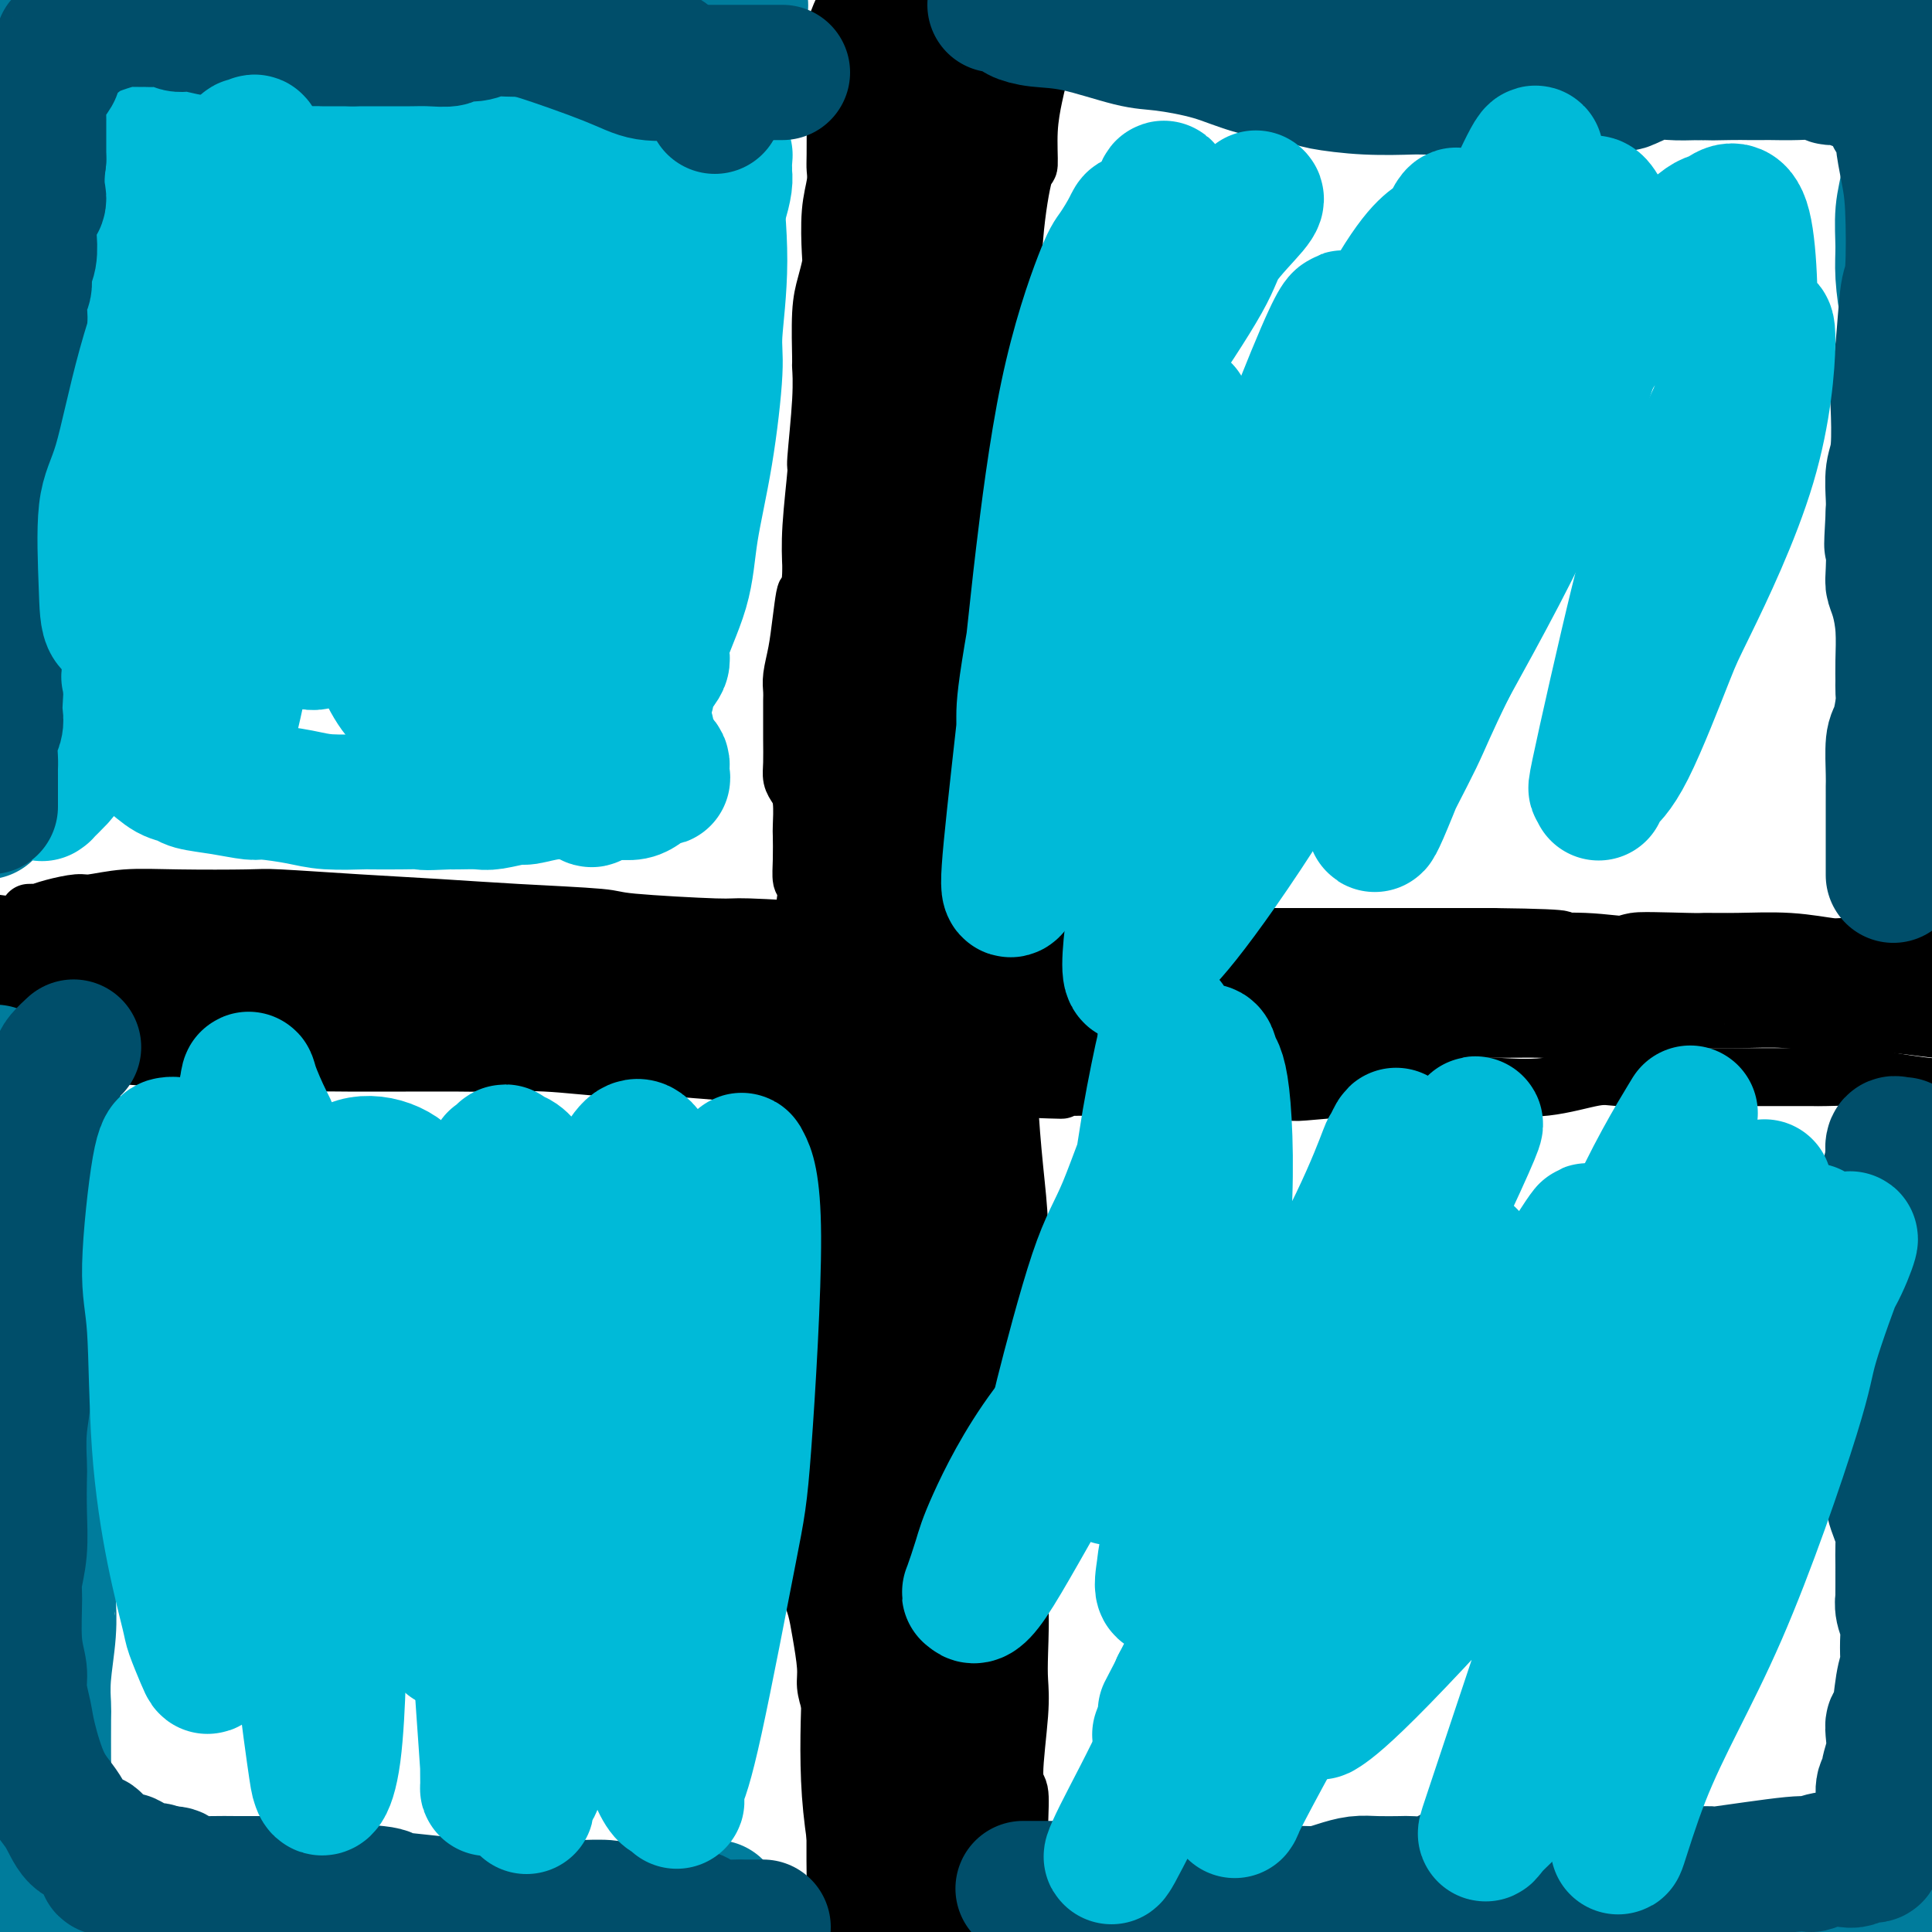 <svg viewBox='0 0 400 400' version='1.1' xmlns='http://www.w3.org/2000/svg' xmlns:xlink='http://www.w3.org/1999/xlink'><g fill='none' stroke='#000000' stroke-width='12' stroke-linecap='round' stroke-linejoin='round'><path d='M175,0c-0.061,0.549 -0.121,1.097 0,1c0.121,-0.097 0.425,-0.840 0,0c-0.425,0.840 -1.578,3.265 -2,5c-0.422,1.735 -0.113,2.782 0,4c0.113,1.218 0.031,2.607 0,5c-0.031,2.393 -0.012,5.791 0,9c0.012,3.209 0.017,6.229 0,8c-0.017,1.771 -0.056,2.293 0,3c0.056,0.707 0.209,1.598 0,3c-0.209,1.402 -0.778,3.314 -1,6c-0.222,2.686 -0.098,6.146 0,8c0.098,1.854 0.170,2.100 0,3c-0.170,0.900 -0.580,2.452 -1,4c-0.420,1.548 -0.849,3.093 -1,6c-0.151,2.907 -0.026,7.176 0,9c0.026,1.824 -0.049,1.202 0,2c0.049,0.798 0.223,3.015 0,7c-0.223,3.985 -0.843,9.738 -1,12c-0.157,2.262 0.150,1.032 0,3c-0.150,1.968 -0.757,7.134 -1,11c-0.243,3.866 -0.121,6.433 0,9'/><path d='M168,118c-1.261,19.466 -0.912,9.131 -1,6c-0.088,-3.131 -0.612,0.942 -1,4c-0.388,3.058 -0.640,5.100 -1,7c-0.360,1.900 -0.829,3.658 -1,5c-0.171,1.342 -0.046,2.267 0,3c0.046,0.733 0.012,1.274 0,2c-0.012,0.726 -0.000,1.636 0,3c0.000,1.364 -0.010,3.181 0,5c0.010,1.819 0.041,3.640 0,5c-0.041,1.360 -0.155,2.259 0,3c0.155,0.741 0.578,1.324 1,2c0.422,0.676 0.845,1.446 1,3c0.155,1.554 0.044,3.893 0,5c-0.044,1.107 -0.022,0.982 0,2c0.022,1.018 0.044,3.180 0,5c-0.044,1.820 -0.155,3.297 0,4c0.155,0.703 0.578,0.632 1,1c0.422,0.368 0.845,1.176 1,2c0.155,0.824 0.041,1.665 0,3c-0.041,1.335 -0.011,3.164 0,4c0.011,0.836 0.003,0.679 0,2c-0.003,1.321 -0.001,4.121 0,6c0.001,1.879 -0.001,2.839 0,4c0.001,1.161 0.004,2.524 0,3c-0.004,0.476 -0.014,0.067 0,1c0.014,0.933 0.053,3.209 0,6c-0.053,2.791 -0.196,6.099 0,8c0.196,1.901 0.733,2.396 1,3c0.267,0.604 0.264,1.316 0,3c-0.264,1.684 -0.790,4.338 -1,7c-0.210,2.662 -0.105,5.331 0,8'/><path d='M168,243c0.607,16.225 0.124,5.287 0,2c-0.124,-3.287 0.110,1.076 0,4c-0.110,2.924 -0.565,4.408 -1,7c-0.435,2.592 -0.851,6.293 -1,8c-0.149,1.707 -0.032,1.419 0,2c0.032,0.581 -0.019,2.031 0,5c0.019,2.969 0.110,7.457 0,10c-0.110,2.543 -0.422,3.142 0,4c0.422,0.858 1.577,1.976 2,4c0.423,2.024 0.113,4.953 0,8c-0.113,3.047 -0.030,6.211 0,9c0.030,2.789 0.007,5.204 0,7c-0.007,1.796 0.001,2.972 0,4c-0.001,1.028 -0.012,1.906 0,4c0.012,2.094 0.046,5.404 0,7c-0.046,1.596 -0.171,1.479 0,2c0.171,0.521 0.637,1.678 1,3c0.363,1.322 0.623,2.807 1,5c0.377,2.193 0.870,5.095 1,7c0.130,1.905 -0.102,2.813 0,4c0.102,1.187 0.539,2.654 1,4c0.461,1.346 0.947,2.570 1,3c0.053,0.430 -0.325,0.066 0,1c0.325,0.934 1.354,3.166 2,5c0.646,1.834 0.909,3.272 1,5c0.091,1.728 0.010,3.748 0,5c-0.010,1.252 0.050,1.736 0,2c-0.050,0.264 -0.209,0.308 0,1c0.209,0.692 0.787,2.032 1,3c0.213,0.968 0.061,1.562 0,2c-0.061,0.438 -0.030,0.719 0,1'/><path d='M173,331c0.000,0.407 0.000,0.813 0,1c-0.000,0.187 -0.000,0.153 0,1c0.000,0.847 0.000,2.573 0,5c-0.000,2.427 -0.000,5.555 0,7c0.000,1.445 0.001,1.208 0,4c-0.001,2.792 -0.004,8.612 0,13c0.004,4.388 0.015,7.344 0,12c-0.015,4.656 -0.057,11.013 0,14c0.057,2.987 0.212,2.603 0,4c-0.212,1.397 -0.790,4.576 -1,7c-0.210,2.424 -0.053,4.093 0,5c0.053,0.907 0.000,1.052 0,2c-0.000,0.948 0.051,2.697 0,4c-0.051,1.303 -0.206,2.158 0,3c0.206,0.842 0.773,1.669 1,2c0.227,0.331 0.113,0.165 0,0'/><path d='M218,10c-0.455,0.450 -0.910,0.900 -1,1c-0.090,0.100 0.183,-0.149 0,0c-0.183,0.149 -0.824,0.696 -1,1c-0.176,0.304 0.111,0.364 0,1c-0.111,0.636 -0.620,1.850 -1,3c-0.380,1.150 -0.631,2.238 -1,4c-0.369,1.762 -0.857,4.198 -1,7c-0.143,2.802 0.060,5.971 0,7c-0.060,1.029 -0.382,-0.083 -1,2c-0.618,2.083 -1.531,7.360 -2,13c-0.469,5.640 -0.492,11.641 -1,17c-0.508,5.359 -1.499,10.075 -2,13c-0.501,2.925 -0.513,4.058 -1,7c-0.487,2.942 -1.451,7.693 -2,12c-0.549,4.307 -0.683,8.170 -1,13c-0.317,4.830 -0.818,10.626 -1,14c-0.182,3.374 -0.046,4.325 0,7c0.046,2.675 0.001,7.073 0,12c-0.001,4.927 0.041,10.382 0,13c-0.041,2.618 -0.165,2.397 0,5c0.165,2.603 0.619,8.029 1,12c0.381,3.971 0.691,6.485 1,9'/><path d='M204,183c0.173,15.402 0.606,11.406 1,11c0.394,-0.406 0.749,2.779 1,6c0.251,3.221 0.397,6.479 1,11c0.603,4.521 1.664,10.304 2,13c0.336,2.696 -0.054,2.306 0,5c0.054,2.694 0.550,8.474 1,13c0.450,4.526 0.853,7.798 1,12c0.147,4.202 0.039,9.335 0,12c-0.039,2.665 -0.009,2.863 0,6c0.009,3.137 -0.002,9.213 0,13c0.002,3.787 0.018,5.284 0,9c-0.018,3.716 -0.071,9.652 0,12c0.071,2.348 0.268,1.110 0,4c-0.268,2.890 -0.999,9.910 -1,14c-0.001,4.090 0.727,5.250 1,8c0.273,2.750 0.091,7.090 0,10c-0.091,2.910 -0.091,4.391 0,6c0.091,1.609 0.273,3.345 0,7c-0.273,3.655 -1.001,9.228 -1,12c0.001,2.772 0.732,2.742 1,4c0.268,1.258 0.072,3.802 0,7c-0.072,3.198 -0.019,7.050 0,9c0.019,1.950 0.004,2.000 0,3c-0.004,1.000 0.003,2.952 0,4c-0.003,1.048 -0.015,1.191 0,2c0.015,0.809 0.057,2.283 0,3c-0.057,0.717 -0.211,0.675 0,1c0.211,0.325 0.789,1.015 1,2c0.211,0.985 0.057,2.265 0,3c-0.057,0.735 -0.016,0.924 0,1c0.016,0.076 0.008,0.038 0,0'/><path d='M212,406c0.167,25.333 0.083,12.667 0,0'/><path d='M6,189c0.899,-0.022 1.799,-0.043 2,0c0.201,0.043 -0.295,0.151 0,0c0.295,-0.151 1.382,-0.562 3,-1c1.618,-0.438 3.767,-0.902 5,-1c1.233,-0.098 1.548,0.169 3,0c1.452,-0.169 4.039,-0.774 7,-1c2.961,-0.226 6.295,-0.072 11,0c4.705,0.072 10.782,0.061 14,0c3.218,-0.061 3.578,-0.171 7,0c3.422,0.171 9.907,0.623 16,1c6.093,0.377 11.795,0.679 17,1c5.205,0.321 9.913,0.660 16,1c6.087,0.340 13.551,0.682 17,1c3.449,0.318 2.882,0.611 7,1c4.118,0.389 12.922,0.875 17,1c4.078,0.125 3.431,-0.110 7,0c3.569,0.110 11.352,0.565 18,1c6.648,0.435 12.159,0.849 18,1c5.841,0.151 12.012,0.041 19,0c6.988,-0.041 14.793,-0.011 19,0c4.207,0.011 4.816,0.003 9,0c4.184,-0.003 11.941,-0.001 18,0c6.059,0.001 10.418,0.000 16,0c5.582,-0.000 12.388,-0.000 16,0c3.612,0.000 4.032,0.000 7,0c2.968,-0.000 8.484,-0.000 14,0'/><path d='M309,194c20.705,0.244 13.466,0.854 12,1c-1.466,0.146 2.840,-0.172 7,0c4.160,0.172 8.174,0.834 12,1c3.826,0.166 7.464,-0.163 11,0c3.536,0.163 6.969,0.818 9,1c2.031,0.182 2.661,-0.109 5,0c2.339,0.109 6.388,0.617 9,1c2.612,0.383 3.788,0.642 6,1c2.212,0.358 5.461,0.814 7,1c1.539,0.186 1.369,0.102 3,0c1.631,-0.102 5.062,-0.224 8,0c2.938,0.224 5.383,0.792 7,1c1.617,0.208 2.407,0.056 4,0c1.593,-0.056 3.990,-0.016 6,0c2.010,0.016 3.635,0.008 5,0c1.365,-0.008 2.471,-0.016 3,0c0.529,0.016 0.482,0.056 1,0c0.518,-0.056 1.601,-0.207 2,0c0.399,0.207 0.114,0.774 0,1c-0.114,0.226 -0.057,0.113 0,0'/><path d='M4,217c0.351,0.002 0.701,0.003 1,0c0.299,-0.003 0.545,-0.011 1,0c0.455,0.011 1.117,0.040 2,0c0.883,-0.040 1.988,-0.151 4,0c2.012,0.151 4.933,0.562 9,1c4.067,0.438 9.281,0.902 12,1c2.719,0.098 2.942,-0.170 6,0c3.058,0.170 8.951,0.777 14,1c5.049,0.223 9.254,0.060 12,0c2.746,-0.060 4.035,-0.017 7,0c2.965,0.017 7.608,0.009 12,0c4.392,-0.009 8.532,-0.017 11,0c2.468,0.017 3.263,0.061 6,0c2.737,-0.061 7.415,-0.227 12,0c4.585,0.227 9.078,0.849 13,1c3.922,0.151 7.275,-0.167 12,0c4.725,0.167 10.824,0.818 14,1c3.176,0.182 3.429,-0.106 6,0c2.571,0.106 7.462,0.605 12,1c4.538,0.395 8.725,0.684 14,1c5.275,0.316 11.637,0.658 18,1'/><path d='M202,225c31.866,1.237 12.530,0.330 6,0c-6.530,-0.330 -0.254,-0.085 5,0c5.254,0.085 9.487,0.008 12,0c2.513,-0.008 3.307,0.051 6,0c2.693,-0.051 7.284,-0.214 11,0c3.716,0.214 6.558,0.803 11,1c4.442,0.197 10.484,0.000 13,0c2.516,-0.000 1.505,0.196 4,0c2.495,-0.196 8.497,-0.782 13,-1c4.503,-0.218 7.506,-0.066 11,0c3.494,0.066 7.478,0.046 10,0c2.522,-0.046 3.582,-0.117 6,0c2.418,0.117 6.195,0.424 10,0c3.805,-0.424 7.640,-1.578 10,-2c2.360,-0.422 3.247,-0.113 5,0c1.753,0.113 4.374,0.030 7,0c2.626,-0.030 5.257,-0.008 8,0c2.743,0.008 5.598,0.002 7,0c1.402,-0.002 1.349,-0.001 3,0c1.651,0.001 5.004,0.003 8,0c2.996,-0.003 5.633,-0.011 7,0c1.367,0.011 1.464,0.041 3,0c1.536,-0.041 4.510,-0.155 7,0c2.490,0.155 4.494,0.577 7,1c2.506,0.423 5.512,0.845 7,1c1.488,0.155 1.457,0.042 3,0c1.543,-0.042 4.661,-0.012 7,0c2.339,0.012 3.900,0.006 6,0c2.100,-0.006 4.738,-0.012 6,0c1.262,0.012 1.147,0.042 2,0c0.853,-0.042 2.672,-0.155 4,0c1.328,0.155 2.164,0.577 3,1'/><path d='M430,226c7.444,0.689 3.556,0.911 2,1c-1.556,0.089 -0.778,0.044 0,0'/></g>
<g fill='none' stroke='#000000' stroke-width='28' stroke-linecap='round' stroke-linejoin='round'><path d='M195,18c0.000,-0.196 0.001,-0.392 0,0c-0.001,0.392 -0.002,1.372 0,2c0.002,0.628 0.008,0.903 0,1c-0.008,0.097 -0.029,0.015 0,1c0.029,0.985 0.107,3.038 0,6c-0.107,2.962 -0.400,6.834 -1,12c-0.600,5.166 -1.508,11.626 -2,15c-0.492,3.374 -0.569,3.663 -1,7c-0.431,3.337 -1.215,9.724 -2,13c-0.785,3.276 -1.572,3.442 -2,6c-0.428,2.558 -0.496,7.507 -1,12c-0.504,4.493 -1.445,8.530 -2,13c-0.555,4.470 -0.723,9.373 -1,15c-0.277,5.627 -0.663,11.978 -1,15c-0.337,3.022 -0.626,2.713 -1,5c-0.374,2.287 -0.832,7.169 -1,11c-0.168,3.831 -0.045,6.612 0,8c0.045,1.388 0.012,1.383 0,3c-0.012,1.617 -0.003,4.857 0,8c0.003,3.143 0.001,6.190 0,8c-0.001,1.810 -0.000,2.383 0,3c0.000,0.617 -0.000,1.277 0,2c0.000,0.723 0.001,1.510 0,2c-0.001,0.490 -0.003,0.683 0,1c0.003,0.317 0.012,0.756 0,1c-0.012,0.244 -0.044,0.292 0,-1c0.044,-1.292 0.166,-3.925 0,-5c-0.166,-1.075 -0.619,-0.593 0,-6c0.619,-5.407 2.309,-16.704 4,-28'/><path d='M184,148c1.098,-12.025 1.843,-23.088 3,-30c1.157,-6.912 2.726,-9.672 4,-16c1.274,-6.328 2.254,-16.223 3,-24c0.746,-7.777 1.258,-13.437 2,-19c0.742,-5.563 1.716,-11.028 2,-14c0.284,-2.972 -0.120,-3.449 0,-6c0.120,-2.551 0.764,-7.174 1,-10c0.236,-2.826 0.063,-3.855 0,-5c-0.063,-1.145 -0.017,-2.405 0,-3c0.017,-0.595 0.005,-0.524 0,-1c-0.005,-0.476 -0.004,-1.498 0,-2c0.004,-0.502 0.012,-0.482 0,0c-0.012,0.482 -0.044,1.428 0,2c0.044,0.572 0.164,0.771 0,2c-0.164,1.229 -0.612,3.488 -1,8c-0.388,4.512 -0.717,11.278 -1,15c-0.283,3.722 -0.522,4.400 -1,9c-0.478,4.600 -1.196,13.123 -2,20c-0.804,6.877 -1.696,12.110 -3,18c-1.304,5.890 -3.022,12.438 -4,16c-0.978,3.562 -1.218,4.136 -2,8c-0.782,3.864 -2.108,11.016 -3,18c-0.892,6.984 -1.349,13.800 -2,19c-0.651,5.200 -1.494,8.786 -2,11c-0.506,2.214 -0.675,3.058 -1,5c-0.325,1.942 -0.807,4.984 -1,7c-0.193,2.016 -0.096,3.008 0,4'/><path d='M176,180c-2.779,16.589 -0.727,5.062 0,1c0.727,-4.062 0.130,-0.658 0,1c-0.130,1.658 0.206,1.569 0,-1c-0.206,-2.569 -0.956,-7.618 -1,-11c-0.044,-3.382 0.617,-5.096 1,-12c0.383,-6.904 0.487,-18.997 1,-30c0.513,-11.003 1.434,-20.917 2,-27c0.566,-6.083 0.779,-8.334 1,-14c0.221,-5.666 0.452,-14.747 1,-23c0.548,-8.253 1.414,-15.679 2,-20c0.586,-4.321 0.893,-5.537 1,-9c0.107,-3.463 0.015,-9.173 0,-14c-0.015,-4.827 0.048,-8.770 0,-12c-0.048,-3.230 -0.206,-5.748 0,-7c0.206,-1.252 0.776,-1.239 1,-2c0.224,-0.761 0.103,-2.297 0,-3c-0.103,-0.703 -0.187,-0.575 0,-1c0.187,-0.425 0.647,-1.405 1,1c0.353,2.405 0.600,8.195 1,16c0.400,7.805 0.951,17.625 1,23c0.049,5.375 -0.406,6.307 -1,11c-0.594,4.693 -1.329,13.149 -2,22c-0.671,8.851 -1.279,18.097 -2,24c-0.721,5.903 -1.555,8.463 -2,14c-0.445,5.537 -0.501,14.051 -1,23c-0.499,8.949 -1.442,18.332 -2,27c-0.558,8.668 -0.731,16.619 -1,22c-0.269,5.381 -0.635,8.190 -1,11'/><path d='M176,190c-2.509,27.830 -2.780,20.406 -3,22c-0.220,1.594 -0.388,12.206 -1,21c-0.612,8.794 -1.667,15.769 -2,20c-0.333,4.231 0.055,5.718 0,9c-0.055,3.282 -0.552,8.359 -1,13c-0.448,4.641 -0.848,8.845 -1,11c-0.152,2.155 -0.055,2.262 0,3c0.055,0.738 0.070,2.108 0,3c-0.070,0.892 -0.225,1.304 0,2c0.225,0.696 0.829,1.674 1,2c0.171,0.326 -0.090,-0.000 0,0c0.090,0.000 0.532,0.326 1,0c0.468,-0.326 0.962,-1.305 2,-5c1.038,-3.695 2.619,-10.107 4,-17c1.381,-6.893 2.563,-14.266 4,-23c1.437,-8.734 3.129,-18.831 4,-25c0.871,-6.169 0.920,-8.412 2,-15c1.080,-6.588 3.192,-17.520 5,-29c1.808,-11.480 3.311,-23.508 4,-30c0.689,-6.492 0.563,-7.448 1,-13c0.437,-5.552 1.438,-15.698 2,-23c0.562,-7.302 0.684,-11.759 1,-16c0.316,-4.241 0.825,-8.266 1,-10c0.175,-1.734 0.016,-1.176 0,-2c-0.016,-0.824 0.111,-3.030 0,-3c-0.111,0.030 -0.460,2.294 -1,10c-0.540,7.706 -1.270,20.853 -2,34'/><path d='M197,129c-0.750,13.915 -1.126,26.703 -1,42c0.126,15.297 0.752,33.104 1,43c0.248,9.896 0.118,11.881 0,22c-0.118,10.119 -0.224,28.370 0,46c0.224,17.630 0.778,34.637 1,44c0.222,9.363 0.111,11.082 0,19c-0.111,7.918 -0.222,22.034 0,33c0.222,10.966 0.778,18.783 1,28c0.222,9.217 0.112,19.835 0,25c-0.112,5.165 -0.226,4.876 0,8c0.226,3.124 0.792,9.659 1,13c0.208,3.341 0.060,3.486 0,4c-0.060,0.514 -0.030,1.397 0,2c0.030,0.603 0.059,0.928 0,1c-0.059,0.072 -0.207,-0.108 0,-3c0.207,-2.892 0.769,-8.496 1,-16c0.231,-7.504 0.130,-16.907 0,-23c-0.130,-6.093 -0.291,-8.877 0,-15c0.291,-6.123 1.032,-15.585 1,-28c-0.032,-12.415 -0.839,-27.785 -1,-36c-0.161,-8.215 0.322,-9.277 0,-16c-0.322,-6.723 -1.449,-19.107 -2,-29c-0.551,-9.893 -0.526,-17.293 -1,-27c-0.474,-9.707 -1.447,-21.719 -2,-28c-0.553,-6.281 -0.685,-6.831 -1,-12c-0.315,-5.169 -0.814,-14.956 -1,-23c-0.186,-8.044 -0.058,-14.343 0,-18c0.058,-3.657 0.046,-4.671 0,-6c-0.046,-1.329 -0.128,-2.973 0,-5c0.128,-2.027 0.465,-4.436 0,-3c-0.465,1.436 -1.733,6.718 -3,12'/><path d='M191,183c-0.452,6.269 -0.081,15.942 0,29c0.081,13.058 -0.129,29.502 0,38c0.129,8.498 0.596,9.050 1,16c0.404,6.950 0.744,20.297 1,33c0.256,12.703 0.426,24.763 1,36c0.574,11.237 1.552,21.651 2,28c0.448,6.349 0.367,8.633 1,15c0.633,6.367 1.981,16.816 3,27c1.019,10.184 1.710,20.104 2,25c0.290,4.896 0.179,4.767 0,8c-0.179,3.233 -0.426,9.828 -1,14c-0.574,4.172 -1.473,5.923 -2,8c-0.527,2.077 -0.681,4.482 -1,6c-0.319,1.518 -0.804,2.150 -1,2c-0.196,-0.150 -0.104,-1.082 0,-1c0.104,0.082 0.220,1.178 0,-1c-0.220,-2.178 -0.776,-7.628 -1,-11c-0.224,-3.372 -0.114,-4.665 0,-9c0.114,-4.335 0.233,-11.713 0,-18c-0.233,-6.287 -0.820,-11.483 -1,-19c-0.180,-7.517 0.045,-17.357 0,-23c-0.045,-5.643 -0.360,-7.091 -1,-12c-0.640,-4.909 -1.604,-13.281 -3,-22c-1.396,-8.719 -3.225,-17.787 -4,-23c-0.775,-5.213 -0.498,-6.572 -1,-11c-0.502,-4.428 -1.784,-11.924 -3,-18c-1.216,-6.076 -2.364,-10.733 -3,-15c-0.636,-4.267 -0.758,-8.144 -1,-11c-0.242,-2.856 -0.604,-4.692 -1,-7c-0.396,-2.308 -0.828,-5.088 -1,-7c-0.172,-1.912 -0.086,-2.956 0,-4'/><path d='M177,256c-2.633,-18.874 -0.717,-7.057 0,-3c0.717,4.057 0.234,0.356 0,4c-0.234,3.644 -0.220,14.632 0,21c0.220,6.368 0.645,8.115 1,14c0.355,5.885 0.641,15.909 1,25c0.359,9.091 0.793,17.251 1,22c0.207,4.749 0.188,6.088 0,11c-0.188,4.912 -0.543,13.398 0,21c0.543,7.602 1.986,14.320 3,21c1.014,6.680 1.599,13.323 2,16c0.401,2.677 0.619,1.389 1,5c0.381,3.611 0.925,12.120 1,16c0.075,3.880 -0.320,3.131 0,4c0.320,0.869 1.354,3.357 2,5c0.646,1.643 0.905,2.442 1,3c0.095,0.558 0.027,0.874 0,1c-0.027,0.126 -0.014,0.063 0,0'/><path d='M174,211c-0.366,0.109 -0.733,0.219 -1,0c-0.267,-0.219 -0.436,-0.766 -1,-1c-0.564,-0.234 -1.523,-0.156 -2,0c-0.477,0.156 -0.471,0.389 -2,0c-1.529,-0.389 -4.594,-1.400 -6,-2c-1.406,-0.600 -1.155,-0.788 -3,-1c-1.845,-0.212 -5.788,-0.449 -9,-1c-3.212,-0.551 -5.695,-1.416 -8,-2c-2.305,-0.584 -4.432,-0.889 -8,-1c-3.568,-0.111 -8.576,-0.030 -11,0c-2.424,0.030 -2.263,0.007 -4,0c-1.737,-0.007 -5.372,0.002 -9,0c-3.628,-0.002 -7.251,-0.014 -9,0c-1.749,0.014 -1.626,0.055 -4,0c-2.374,-0.055 -7.244,-0.207 -11,0c-3.756,0.207 -6.397,0.773 -10,1c-3.603,0.227 -8.167,0.114 -12,0c-3.833,-0.114 -6.936,-0.230 -9,0c-2.064,0.230 -3.090,0.806 -6,1c-2.910,0.194 -7.703,0.007 -10,0c-2.297,-0.007 -2.098,0.167 -4,0c-1.902,-0.167 -5.904,-0.675 -9,-1c-3.096,-0.325 -5.284,-0.468 -8,-1c-2.716,-0.532 -5.960,-1.452 -8,-2c-2.040,-0.548 -2.877,-0.724 -5,-1c-2.123,-0.276 -5.533,-0.651 -8,-1c-2.467,-0.349 -3.991,-0.671 -5,-1c-1.009,-0.329 -1.505,-0.664 -2,-1'/><path d='M-10,197c-7.500,-1.333 -3.750,-0.667 0,0'/><path d='M192,206c-0.090,-0.341 -0.179,-0.683 0,-1c0.179,-0.317 0.628,-0.611 1,-1c0.372,-0.389 0.667,-0.875 1,-1c0.333,-0.125 0.705,0.110 1,0c0.295,-0.110 0.512,-0.565 1,-1c0.488,-0.435 1.247,-0.850 3,-1c1.753,-0.150 4.501,-0.037 6,0c1.499,0.037 1.749,-0.004 3,0c1.251,0.004 3.502,0.054 6,0c2.498,-0.054 5.243,-0.211 8,0c2.757,0.211 5.526,0.788 7,1c1.474,0.212 1.652,0.057 3,0c1.348,-0.057 3.866,-0.016 6,0c2.134,0.016 3.884,0.008 5,0c1.116,-0.008 1.598,-0.017 3,0c1.402,0.017 3.723,0.060 6,0c2.277,-0.060 4.508,-0.223 7,0c2.492,0.223 5.243,0.830 7,1c1.757,0.170 2.520,-0.098 4,0c1.480,0.098 3.677,0.562 7,1c3.323,0.438 7.773,0.849 11,1c3.227,0.151 5.233,0.041 7,0c1.767,-0.041 3.297,-0.014 6,0c2.703,0.014 6.580,0.014 10,0c3.420,-0.014 6.382,-0.042 8,0c1.618,0.042 1.891,0.155 4,0c2.109,-0.155 6.055,-0.577 10,-1'/><path d='M333,204c21.813,0.237 9.346,-0.669 7,-1c-2.346,-0.331 5.429,-0.085 9,0c3.571,0.085 2.936,0.009 4,0c1.064,-0.009 3.825,0.049 7,0c3.175,-0.049 6.764,-0.206 10,0c3.236,0.206 6.121,0.776 8,1c1.879,0.224 2.754,0.102 5,0c2.246,-0.102 5.865,-0.186 9,0c3.135,0.186 5.787,0.641 9,1c3.213,0.359 6.986,0.622 9,1c2.014,0.378 2.268,0.871 4,1c1.732,0.129 4.942,-0.105 8,0c3.058,0.105 5.966,0.549 9,1c3.034,0.451 6.196,0.909 8,1c1.804,0.091 2.251,-0.186 3,0c0.749,0.186 1.802,0.834 4,1c2.198,0.166 5.542,-0.152 7,0c1.458,0.152 1.032,0.773 1,1c-0.032,0.227 0.332,0.061 1,0c0.668,-0.061 1.641,-0.016 2,0c0.359,0.016 0.102,0.005 0,0c-0.102,-0.005 -0.051,-0.002 0,0'/><path d='M292,211c-0.332,0.000 -0.665,0.000 -1,0c-0.335,-0.000 -0.673,-0.000 -1,0c-0.327,0.000 -0.642,0.000 -1,0c-0.358,-0.000 -0.758,-0.001 -1,0c-0.242,0.001 -0.326,0.004 -1,0c-0.674,-0.004 -1.939,-0.016 -3,0c-1.061,0.016 -1.917,0.061 -3,0c-1.083,-0.061 -2.393,-0.228 -4,0c-1.607,0.228 -3.510,0.849 -5,1c-1.490,0.151 -2.565,-0.170 -4,0c-1.435,0.170 -3.229,0.829 -4,1c-0.771,0.171 -0.521,-0.146 -2,0c-1.479,0.146 -4.689,0.757 -7,1c-2.311,0.243 -3.724,0.120 -6,0c-2.276,-0.120 -5.417,-0.238 -7,0c-1.583,0.238 -1.609,0.830 -4,1c-2.391,0.170 -7.145,-0.084 -11,0c-3.855,0.084 -6.809,0.506 -11,1c-4.191,0.494 -9.618,1.060 -13,2c-3.382,0.940 -4.718,2.253 -6,3c-1.282,0.747 -2.509,0.928 -3,1c-0.491,0.072 -0.245,0.036 0,0'/></g>
<g fill='none' stroke='#007C9C' stroke-width='28' stroke-linecap='round' stroke-linejoin='round'><path d='M5,-3c-0.032,-0.235 -0.064,-0.470 0,0c0.064,0.470 0.225,1.647 0,2c-0.225,0.353 -0.834,-0.116 -1,2c-0.166,2.116 0.113,6.818 0,9c-0.113,2.182 -0.618,1.845 -1,3c-0.382,1.155 -0.640,3.801 -1,7c-0.360,3.199 -0.821,6.952 -1,12c-0.179,5.048 -0.076,11.391 0,15c0.076,3.609 0.126,4.486 0,7c-0.126,2.514 -0.426,6.667 -1,10c-0.574,3.333 -1.422,5.845 -2,8c-0.578,2.155 -0.887,3.951 -1,5c-0.113,1.049 -0.030,1.349 0,2c0.030,0.651 0.008,1.653 0,3c-0.008,1.347 -0.002,3.041 0,4c0.002,0.959 0.001,1.184 0,2c-0.001,0.816 -0.000,2.224 0,3c0.000,0.776 0.000,0.919 0,2c-0.000,1.081 -0.000,3.100 0,4c0.000,0.900 0.000,0.680 0,1c-0.000,0.320 -0.000,1.180 0,2c0.000,0.820 0.000,1.599 0,2c-0.000,0.401 -0.000,0.425 0,1c0.000,0.575 0.000,1.700 0,3c-0.000,1.300 -0.000,2.773 0,4c0.000,1.227 0.000,2.208 0,3c-0.000,0.792 -0.000,1.396 0,2'/><path d='M-3,115c0.001,6.387 0.004,3.353 0,3c-0.004,-0.353 -0.015,1.974 0,3c0.015,1.026 0.057,0.750 0,1c-0.057,0.250 -0.211,1.024 0,2c0.211,0.976 0.788,2.154 1,3c0.212,0.846 0.058,1.361 0,2c-0.058,0.639 -0.019,1.401 0,2c0.019,0.599 0.019,1.034 0,2c-0.019,0.966 -0.058,2.462 0,3c0.058,0.538 0.212,0.119 0,1c-0.212,0.881 -0.789,3.062 -1,4c-0.211,0.938 -0.057,0.634 0,1c0.057,0.366 0.015,1.401 0,2c-0.015,0.599 -0.004,0.761 0,1c0.004,0.239 0.001,0.556 0,1c-0.001,0.444 -0.000,1.017 0,3c0.000,1.983 0.000,5.377 0,7c-0.000,1.623 -0.000,1.475 0,2c0.000,0.525 0.000,1.723 0,3c-0.000,1.277 -0.000,2.633 0,3c0.000,0.367 0.000,-0.256 0,0c-0.000,0.256 -0.000,1.389 0,2c0.000,0.611 0.000,0.700 0,1c-0.000,0.300 -0.000,0.812 0,1c0.000,0.188 0.000,0.054 0,0c-0.000,-0.054 -0.000,-0.027 0,0'/><path d='M10,4c-0.007,-0.340 -0.015,-0.679 0,-1c0.015,-0.321 0.051,-0.622 0,-1c-0.051,-0.378 -0.191,-0.833 0,-1c0.191,-0.167 0.711,-0.045 1,0c0.289,0.045 0.347,0.012 1,0c0.653,-0.012 1.902,-0.003 3,0c1.098,0.003 2.046,0.001 3,0c0.954,-0.001 1.914,-0.000 4,0c2.086,0.000 5.298,0.000 7,0c1.702,-0.000 1.893,-0.000 4,0c2.107,0.000 6.130,0.000 10,0c3.870,-0.000 7.587,-0.000 11,0c3.413,0.000 6.523,0.001 8,0c1.477,-0.001 1.321,-0.004 3,0c1.679,0.004 5.191,0.015 8,0c2.809,-0.015 4.913,-0.057 7,0c2.087,0.057 4.156,0.211 5,0c0.844,-0.211 0.463,-0.789 1,-1c0.537,-0.211 1.992,-0.057 3,0c1.008,0.057 1.570,0.015 2,0c0.430,-0.015 0.729,-0.004 1,0c0.271,0.004 0.513,0.001 1,0c0.487,-0.001 1.219,-0.000 2,0c0.781,0.000 1.613,0.000 2,0c0.387,-0.000 0.331,-0.000 1,0c0.669,0.000 2.065,0.000 3,0c0.935,-0.000 1.410,-0.000 2,0c0.590,0.000 1.295,0.000 2,0'/><path d='M105,0c15.092,-0.155 5.320,-0.041 2,0c-3.320,0.041 -0.190,0.010 1,0c1.190,-0.010 0.439,0.001 1,0c0.561,-0.001 2.434,-0.014 3,0c0.566,0.014 -0.176,0.056 0,0c0.176,-0.056 1.271,-0.211 2,0c0.729,0.211 1.093,0.789 2,1c0.907,0.211 2.357,0.057 3,0c0.643,-0.057 0.479,-0.015 1,0c0.521,0.015 1.726,0.004 3,0c1.274,-0.004 2.616,-0.001 3,0c0.384,0.001 -0.192,0.000 0,0c0.192,-0.000 1.151,-0.000 2,0c0.849,0.000 1.589,0.000 2,0c0.411,-0.000 0.495,-0.000 1,0c0.505,0.000 1.433,0.000 2,0c0.567,-0.000 0.773,-0.000 1,0c0.227,0.000 0.476,0.000 1,0c0.524,-0.000 1.324,-0.000 2,0c0.676,0.000 1.228,0.000 2,0c0.772,-0.000 1.765,-0.000 2,0c0.235,0.000 -0.288,0.000 0,0c0.288,-0.000 1.386,-0.000 2,0c0.614,0.000 0.743,0.000 1,0c0.257,-0.000 0.643,-0.000 1,0c0.357,0.000 0.687,0.000 1,0c0.313,-0.000 0.610,-0.000 1,0c0.390,0.000 0.874,0.000 1,0c0.126,-0.000 -0.107,-0.000 0,0c0.107,0.000 0.553,0.000 1,0'/><path d='M149,1c7.289,0.156 3.511,0.044 2,0c-1.511,-0.044 -0.756,-0.022 0,0'/><path d='M215,1c0.444,-0.007 0.888,-0.013 1,0c0.112,0.013 -0.107,0.046 0,0c0.107,-0.046 0.540,-0.171 1,0c0.460,0.171 0.949,0.637 2,1c1.051,0.363 2.666,0.622 4,1c1.334,0.378 2.389,0.875 4,1c1.611,0.125 3.780,-0.120 5,0c1.220,0.120 1.491,0.607 3,1c1.509,0.393 4.256,0.694 7,1c2.744,0.306 5.486,0.618 8,1c2.514,0.382 4.799,0.834 6,1c1.201,0.166 1.319,0.044 3,0c1.681,-0.044 4.924,-0.012 7,0c2.076,0.012 2.984,0.003 4,0c1.016,-0.003 2.141,-0.001 3,0c0.859,0.001 1.452,0.000 2,0c0.548,-0.000 1.053,-0.001 2,0c0.947,0.001 2.338,0.003 3,0c0.662,-0.003 0.594,-0.011 1,0c0.406,0.011 1.284,0.041 2,0c0.716,-0.041 1.268,-0.155 2,0c0.732,0.155 1.642,0.577 3,1c1.358,0.423 3.162,0.845 4,1c0.838,0.155 0.709,0.041 1,0c0.291,-0.041 1.001,-0.011 2,0c0.999,0.011 2.285,0.003 3,0c0.715,-0.003 0.857,-0.002 1,0'/><path d='M299,10c7.164,0.536 3.574,0.876 3,1c-0.574,0.124 1.870,0.033 3,0c1.130,-0.033 0.948,-0.009 2,0c1.052,0.009 3.338,0.002 5,0c1.662,-0.002 2.702,-0.001 4,0c1.298,0.001 2.856,-0.000 4,0c1.144,0.000 1.875,0.001 3,0c1.125,-0.001 2.646,-0.003 5,0c2.354,0.003 5.543,0.012 7,0c1.457,-0.012 1.182,-0.044 2,0c0.818,0.044 2.730,0.166 5,0c2.270,-0.166 4.899,-0.619 7,-1c2.101,-0.381 3.674,-0.691 6,-1c2.326,-0.309 5.406,-0.618 7,-1c1.594,-0.382 1.704,-0.838 2,-1c0.296,-0.162 0.780,-0.029 2,0c1.220,0.029 3.178,-0.045 4,0c0.822,0.045 0.510,0.208 1,0c0.490,-0.208 1.783,-0.789 3,-1c1.217,-0.211 2.357,-0.052 3,0c0.643,0.052 0.788,-0.001 1,0c0.212,0.001 0.489,0.057 1,0c0.511,-0.057 1.254,-0.226 2,0c0.746,0.226 1.495,0.848 2,1c0.505,0.152 0.766,-0.167 1,0c0.234,0.167 0.441,0.818 1,1c0.559,0.182 1.469,-0.106 2,0c0.531,0.106 0.681,0.605 1,1c0.319,0.395 0.805,0.684 1,1c0.195,0.316 0.097,0.658 0,1'/><path d='M389,11c1.632,1.380 1.713,2.331 2,3c0.287,0.669 0.780,1.056 1,1c0.220,-0.056 0.168,-0.557 0,0c-0.168,0.557 -0.451,2.171 0,3c0.451,0.829 1.638,0.874 2,1c0.362,0.126 -0.099,0.335 0,1c0.099,0.665 0.760,1.786 1,3c0.240,1.214 0.061,2.520 0,4c-0.061,1.480 -0.002,3.133 0,4c0.002,0.867 -0.053,0.948 0,2c0.053,1.052 0.213,3.074 0,5c-0.213,1.926 -0.800,3.757 -1,6c-0.200,2.243 -0.015,4.898 0,7c0.015,2.102 -0.141,3.651 0,6c0.141,2.349 0.578,5.496 1,7c0.422,1.504 0.827,1.363 1,3c0.173,1.637 0.113,5.052 0,7c-0.113,1.948 -0.279,2.430 0,4c0.279,1.570 1.004,4.230 1,7c-0.004,2.770 -0.737,5.652 -1,8c-0.263,2.348 -0.056,4.161 0,5c0.056,0.839 -0.037,0.703 0,2c0.037,1.297 0.206,4.027 0,6c-0.206,1.973 -0.787,3.191 -1,4c-0.213,0.809 -0.057,1.211 0,2c0.057,0.789 0.015,1.964 0,3c-0.015,1.036 -0.004,1.932 0,3c0.004,1.068 0.001,2.307 0,3c-0.001,0.693 -0.000,0.840 0,1c0.000,0.160 0.000,0.331 0,1c-0.000,0.669 -0.000,1.834 0,3'/><path d='M395,126c-0.000,16.576 -0.000,6.515 0,3c0.000,-3.515 0.000,-0.486 0,1c-0.000,1.486 -0.001,1.428 0,2c0.001,0.572 0.004,1.773 0,3c-0.004,1.227 -0.016,2.479 0,3c0.016,0.521 0.060,0.313 0,1c-0.060,0.687 -0.222,2.271 0,3c0.222,0.729 0.829,0.602 1,1c0.171,0.398 -0.094,1.321 0,2c0.094,0.679 0.547,1.115 1,2c0.453,0.885 0.906,2.220 1,3c0.094,0.780 -0.171,1.007 0,2c0.171,0.993 0.778,2.752 1,4c0.222,1.248 0.060,1.983 0,3c-0.060,1.017 -0.016,2.314 0,3c0.016,0.686 0.004,0.761 0,1c-0.004,0.239 -0.001,0.641 0,1c0.001,0.359 0.000,0.674 0,1c-0.000,0.326 -0.000,0.665 0,1c0.000,0.335 0.000,0.668 0,1c-0.000,0.332 -0.000,0.662 0,1c0.000,0.338 0.000,0.682 0,1c-0.000,0.318 -0.000,0.610 0,1c0.000,0.390 0.000,0.879 0,1c-0.000,0.121 -0.000,-0.125 0,0c0.000,0.125 0.000,0.621 0,1c-0.000,0.379 -0.000,0.640 0,1c0.000,0.360 0.000,0.817 0,1c-0.000,0.183 -0.000,0.091 0,0'/><path d='M396,243c-0.081,-0.421 -0.162,-0.842 0,-1c0.162,-0.158 0.566,-0.054 1,0c0.434,0.054 0.899,0.058 1,0c0.101,-0.058 -0.163,-0.179 0,0c0.163,0.179 0.752,0.659 1,1c0.248,0.341 0.157,0.542 0,1c-0.157,0.458 -0.378,1.172 0,2c0.378,0.828 1.354,1.769 2,3c0.646,1.231 0.960,2.752 1,4c0.040,1.248 -0.196,2.223 0,4c0.196,1.777 0.824,4.357 1,7c0.176,2.643 -0.099,5.350 0,7c0.099,1.650 0.573,2.244 1,5c0.427,2.756 0.806,7.676 1,12c0.194,4.324 0.203,8.053 0,12c-0.203,3.947 -0.618,8.112 -1,10c-0.382,1.888 -0.729,1.499 -1,3c-0.271,1.501 -0.465,4.891 -1,8c-0.535,3.109 -1.411,5.936 -2,7c-0.589,1.064 -0.889,0.363 -1,1c-0.111,0.637 -0.032,2.610 0,4c0.032,1.390 0.016,2.195 0,3'/><path d='M399,336c-0.867,8.031 -0.036,4.110 0,4c0.036,-0.110 -0.723,3.591 -1,5c-0.277,1.409 -0.073,0.527 0,1c0.073,0.473 0.016,2.300 0,4c-0.016,1.700 0.011,3.274 0,4c-0.011,0.726 -0.059,0.605 0,2c0.059,1.395 0.226,4.305 0,7c-0.226,2.695 -0.844,5.174 -1,7c-0.156,1.826 0.150,2.997 0,4c-0.150,1.003 -0.757,1.837 -1,3c-0.243,1.163 -0.121,2.654 0,4c0.121,1.346 0.242,2.546 0,4c-0.242,1.454 -0.849,3.163 -1,4c-0.151,0.837 0.152,0.801 0,1c-0.152,0.199 -0.759,0.632 -1,1c-0.241,0.368 -0.118,0.672 0,1c0.118,0.328 0.229,0.681 0,1c-0.229,0.319 -0.797,0.605 -1,1c-0.203,0.395 -0.039,0.898 0,1c0.039,0.102 -0.045,-0.197 0,0c0.045,0.197 0.219,0.889 0,1c-0.219,0.111 -0.831,-0.359 -1,0c-0.169,0.359 0.107,1.546 0,2c-0.107,0.454 -0.595,0.174 -1,0c-0.405,-0.174 -0.727,-0.243 -1,0c-0.273,0.243 -0.497,0.796 -1,1c-0.503,0.204 -1.287,0.058 -2,0c-0.713,-0.058 -1.357,-0.029 -2,0'/><path d='M385,399c-1.623,0.171 -2.180,0.099 -3,0c-0.820,-0.099 -1.904,-0.224 -3,0c-1.096,0.224 -2.205,0.796 -3,1c-0.795,0.204 -1.275,0.041 -2,0c-0.725,-0.041 -1.693,0.042 -3,0c-1.307,-0.042 -2.952,-0.207 -5,0c-2.048,0.207 -4.501,0.788 -6,1c-1.499,0.212 -2.046,0.057 -3,0c-0.954,-0.057 -2.315,-0.015 -4,0c-1.685,0.015 -3.694,0.004 -5,0c-1.306,-0.004 -1.909,-0.001 -3,0c-1.091,0.001 -2.669,0.000 -5,0c-2.331,-0.000 -5.416,-0.000 -7,0c-1.584,0.000 -1.668,-0.000 -2,0c-0.332,0.000 -0.913,0.000 -2,0c-1.087,-0.000 -2.682,-0.001 -4,0c-1.318,0.001 -2.360,0.004 -4,0c-1.640,-0.004 -3.880,-0.015 -5,0c-1.120,0.015 -1.122,0.057 -2,0c-0.878,-0.057 -2.632,-0.211 -4,0c-1.368,0.211 -2.350,0.789 -4,1c-1.650,0.211 -3.968,0.057 -5,0c-1.032,-0.057 -0.777,-0.015 -2,0c-1.223,0.015 -3.925,0.004 -6,0c-2.075,-0.004 -3.523,-0.001 -5,0c-1.477,0.001 -2.984,0.001 -4,0c-1.016,-0.001 -1.540,-0.003 -3,0c-1.460,0.003 -3.855,0.011 -6,0c-2.145,-0.011 -4.039,-0.041 -5,0c-0.961,0.041 -0.989,0.155 -2,0c-1.011,-0.155 -3.006,-0.577 -5,-1'/><path d='M263,401c-19.964,0.144 -8.872,-0.497 -6,-1c2.872,-0.503 -2.474,-0.867 -5,-1c-2.526,-0.133 -2.233,-0.036 -3,0c-0.767,0.036 -2.594,0.011 -4,0c-1.406,-0.011 -2.390,-0.007 -4,0c-1.610,0.007 -3.845,0.016 -5,0c-1.155,-0.016 -1.231,-0.057 -2,0c-0.769,0.057 -2.230,0.211 -4,0c-1.770,-0.211 -3.847,-0.789 -5,-1c-1.153,-0.211 -1.381,-0.057 -2,0c-0.619,0.057 -1.630,0.015 -3,0c-1.370,-0.015 -3.100,-0.004 -4,0c-0.900,0.004 -0.972,0.001 -1,0c-0.028,-0.001 -0.014,-0.001 0,0'/><path d='M145,398c0.024,-0.301 0.049,-0.602 0,-1c-0.049,-0.398 -0.171,-0.892 0,-1c0.171,-0.108 0.634,0.170 1,0c0.366,-0.170 0.636,-0.789 1,-1c0.364,-0.211 0.823,-0.015 1,0c0.177,0.015 0.071,-0.150 0,0c-0.071,0.150 -0.106,0.614 0,1c0.106,0.386 0.355,0.695 1,1c0.645,0.305 1.688,0.606 2,1c0.312,0.394 -0.106,0.880 0,1c0.106,0.120 0.737,-0.126 1,0c0.263,0.126 0.159,0.622 0,1c-0.159,0.378 -0.371,0.636 0,1c0.371,0.364 1.326,0.832 2,1c0.674,0.168 1.067,0.035 1,0c-0.067,-0.035 -0.595,0.029 -1,0c-0.405,-0.029 -0.687,-0.151 -1,0c-0.313,0.151 -0.656,0.576 -1,1'/><path d='M152,403c0.671,1.180 -0.151,0.130 -1,0c-0.849,-0.130 -1.727,0.660 -3,1c-1.273,0.340 -2.943,0.232 -4,0c-1.057,-0.232 -1.502,-0.587 -3,-1c-1.498,-0.413 -4.048,-0.885 -7,-1c-2.952,-0.115 -6.307,0.127 -10,0c-3.693,-0.127 -7.726,-0.624 -10,-1c-2.274,-0.376 -2.789,-0.632 -5,-1c-2.211,-0.368 -6.119,-0.847 -10,-1c-3.881,-0.153 -7.737,0.022 -10,0c-2.263,-0.022 -2.934,-0.240 -5,-1c-2.066,-0.760 -5.526,-2.060 -9,-3c-3.474,-0.940 -6.962,-1.519 -10,-2c-3.038,-0.481 -5.625,-0.863 -7,-1c-1.375,-0.137 -1.537,-0.030 -3,0c-1.463,0.030 -4.227,-0.016 -7,0c-2.773,0.016 -5.556,0.094 -8,0c-2.444,-0.094 -4.549,-0.361 -7,0c-2.451,0.361 -5.249,1.348 -7,2c-1.751,0.652 -2.455,0.967 -4,1c-1.545,0.033 -3.932,-0.216 -6,0c-2.068,0.216 -3.816,0.898 -5,1c-1.184,0.102 -1.805,-0.376 -3,0c-1.195,0.376 -2.963,1.604 -5,2c-2.037,0.396 -4.342,-0.042 -5,0c-0.658,0.042 0.331,0.563 -1,0c-1.331,-0.563 -4.981,-2.212 -7,-3c-2.019,-0.788 -2.407,-0.716 -3,-1c-0.593,-0.284 -1.390,-0.922 -2,-2c-0.610,-1.078 -1.031,-2.594 -2,-4c-0.969,-1.406 -2.484,-2.703 -4,-4'/><path d='M-21,384c-1.686,-3.208 -1.902,-6.229 -3,-10c-1.098,-3.771 -3.080,-8.290 -4,-11c-0.920,-2.710 -0.779,-3.609 -1,-7c-0.221,-3.391 -0.803,-9.275 -1,-15c-0.197,-5.725 -0.010,-11.292 0,-14c0.010,-2.708 -0.157,-2.555 0,-6c0.157,-3.445 0.637,-10.486 1,-15c0.363,-4.514 0.608,-6.500 1,-10c0.392,-3.500 0.931,-8.514 1,-11c0.069,-2.486 -0.332,-2.443 0,-4c0.332,-1.557 1.398,-4.712 2,-9c0.602,-4.288 0.739,-9.709 1,-12c0.261,-2.291 0.647,-1.452 1,-2c0.353,-0.548 0.673,-2.482 1,-4c0.327,-1.518 0.662,-2.620 1,-4c0.338,-1.380 0.678,-3.037 1,-4c0.322,-0.963 0.626,-1.231 1,-2c0.374,-0.769 0.818,-2.037 1,-3c0.182,-0.963 0.100,-1.620 0,-2c-0.100,-0.380 -0.220,-0.484 0,-1c0.220,-0.516 0.780,-1.445 1,-2c0.220,-0.555 0.100,-0.737 0,-1c-0.100,-0.263 -0.181,-0.606 0,-1c0.181,-0.394 0.623,-0.838 1,-1c0.377,-0.162 0.689,-0.044 1,0c0.311,0.044 0.622,0.012 1,0c0.378,-0.012 0.822,-0.003 1,0c0.178,0.003 0.089,0.002 0,0'/><path d='M8,240c-0.000,0.335 -0.000,0.670 0,1c0.000,0.330 0.000,0.654 0,1c-0.000,0.346 -0.000,0.713 0,1c0.000,0.287 0.000,0.495 0,1c-0.000,0.505 -0.000,1.305 0,2c0.000,0.695 0.000,1.283 0,2c-0.000,0.717 -0.001,1.564 0,3c0.001,1.436 0.004,3.460 0,6c-0.004,2.540 -0.016,5.594 0,7c0.016,1.406 0.061,1.163 0,2c-0.061,0.837 -0.226,2.753 0,6c0.226,3.247 0.845,7.825 1,10c0.155,2.175 -0.155,1.946 0,4c0.155,2.054 0.773,6.391 1,10c0.227,3.609 0.061,6.488 0,9c-0.061,2.512 -0.017,4.655 0,6c0.017,1.345 0.005,1.892 0,4c-0.005,2.108 -0.005,5.776 0,9c0.005,3.224 0.015,6.002 0,7c-0.015,0.998 -0.057,0.215 0,1c0.057,0.785 0.211,3.139 0,6c-0.211,2.861 -0.789,6.231 -1,9c-0.211,2.769 -0.057,4.938 0,6c0.057,1.062 0.016,1.018 0,3c-0.016,1.982 -0.008,5.991 0,10'/><path d='M9,366c-0.072,20.681 -0.751,9.382 -1,6c-0.249,-3.382 -0.067,1.152 0,4c0.067,2.848 0.018,4.009 0,5c-0.018,0.991 -0.005,1.813 0,3c0.005,1.187 0.001,2.738 0,4c-0.001,1.262 -0.001,2.236 0,3c0.001,0.764 0.001,1.319 0,2c-0.001,0.681 -0.004,1.488 0,2c0.004,0.512 0.016,0.729 0,1c-0.016,0.271 -0.058,0.598 0,1c0.058,0.402 0.217,0.880 0,1c-0.217,0.120 -0.811,-0.119 -1,0c-0.189,0.119 0.028,0.594 0,1c-0.028,0.406 -0.302,0.742 -1,0c-0.698,-0.742 -1.819,-2.561 -2,-3c-0.181,-0.439 0.580,0.502 0,-1c-0.580,-1.502 -2.499,-5.445 -3,-7c-0.501,-1.555 0.416,-0.720 0,-3c-0.416,-2.280 -2.164,-7.673 -3,-12c-0.836,-4.327 -0.760,-7.587 -1,-12c-0.240,-4.413 -0.795,-9.978 -1,-13c-0.205,-3.022 -0.059,-3.501 0,-6c0.059,-2.499 0.030,-7.019 0,-11c-0.030,-3.981 -0.060,-7.423 0,-10c0.060,-2.577 0.212,-4.289 0,-7c-0.212,-2.711 -0.788,-6.422 -1,-9c-0.212,-2.578 -0.061,-4.022 0,-6c0.061,-1.978 0.030,-4.489 0,-7'/><path d='M-5,292c-0.464,-12.745 -0.124,-4.106 0,-3c0.124,1.106 0.033,-5.320 0,-8c-0.033,-2.680 -0.009,-1.614 0,-2c0.009,-0.386 0.003,-2.223 0,-3c-0.003,-0.777 -0.002,-0.494 0,-2c0.002,-1.506 0.004,-4.802 0,-7c-0.004,-2.198 -0.015,-3.298 0,-5c0.015,-1.702 0.056,-4.004 0,-5c-0.056,-0.996 -0.207,-0.685 0,-2c0.207,-1.315 0.774,-4.257 1,-6c0.226,-1.743 0.112,-2.286 0,-4c-0.112,-1.714 -0.224,-4.597 0,-6c0.224,-1.403 0.782,-1.325 1,-2c0.218,-0.675 0.097,-2.102 0,-3c-0.097,-0.898 -0.170,-1.266 0,-2c0.170,-0.734 0.581,-1.832 1,-3c0.419,-1.168 0.844,-2.404 1,-3c0.156,-0.596 0.042,-0.551 0,-1c-0.042,-0.449 -0.011,-1.390 0,-2c0.011,-0.610 0.003,-0.889 0,-1c-0.003,-0.111 -0.002,-0.056 0,0'/></g>
<g fill='none' stroke='#00BAD8' stroke-width='28' stroke-linecap='round' stroke-linejoin='round'><path d='M45,99c-0.401,-0.116 -0.801,-0.233 -1,0c-0.199,0.233 -0.195,0.814 0,1c0.195,0.186 0.583,-0.024 0,0c-0.583,0.024 -2.135,0.281 -4,-1c-1.865,-1.281 -4.044,-4.099 -5,-6c-0.956,-1.901 -0.691,-2.884 -2,-6c-1.309,-3.116 -4.193,-8.364 -6,-14c-1.807,-5.636 -2.537,-11.660 -3,-15c-0.463,-3.340 -0.660,-3.994 -1,-6c-0.340,-2.006 -0.824,-5.362 -1,-8c-0.176,-2.638 -0.043,-4.557 0,-6c0.043,-1.443 -0.002,-2.411 0,-3c0.002,-0.589 0.052,-0.799 0,-1c-0.052,-0.201 -0.206,-0.393 0,1c0.206,1.393 0.772,4.370 1,7c0.228,2.630 0.116,4.912 0,10c-0.116,5.088 -0.238,12.982 0,19c0.238,6.018 0.835,10.159 1,14c0.165,3.841 -0.100,7.383 0,10c0.100,2.617 0.567,4.310 1,5c0.433,0.690 0.832,0.376 1,1c0.168,0.624 0.105,2.186 0,3c-0.105,0.814 -0.253,0.878 0,1c0.253,0.122 0.908,0.301 1,0c0.092,-0.301 -0.377,-1.081 0,-3c0.377,-1.919 1.602,-4.978 2,-8c0.398,-3.022 -0.029,-6.006 0,-8c0.029,-1.994 0.515,-2.997 1,-4'/><path d='M30,82c0.619,-5.186 0.166,-7.151 0,-9c-0.166,-1.849 -0.044,-3.584 0,-6c0.044,-2.416 0.012,-5.515 0,-7c-0.012,-1.485 -0.003,-1.357 0,-3c0.003,-1.643 0.001,-5.058 0,-7c-0.001,-1.942 -0.000,-2.412 0,-3c0.000,-0.588 0.000,-1.295 0,-2c-0.000,-0.705 -0.000,-1.406 0,-2c0.000,-0.594 0.000,-1.079 0,-2c-0.000,-0.921 -0.000,-2.278 0,-3c0.000,-0.722 0.000,-0.808 0,-1c-0.000,-0.192 -0.000,-0.490 0,-1c0.000,-0.510 0.000,-1.232 0,-2c-0.000,-0.768 -0.000,-1.582 0,-2c0.000,-0.418 0.000,-0.441 0,-1c-0.000,-0.559 -0.000,-1.655 0,-2c0.000,-0.345 0.000,0.062 0,0c-0.000,-0.062 -0.000,-0.591 0,-1c0.000,-0.409 0.000,-0.698 0,-1c-0.000,-0.302 -0.000,-0.617 0,-1c0.000,-0.383 0.000,-0.834 0,-1c-0.000,-0.166 -0.000,-0.047 0,0c0.000,0.047 0.000,0.024 0,0'/><path d='M30,25c0.398,-8.790 1.392,-2.264 2,0c0.608,2.264 0.830,0.266 1,0c0.170,-0.266 0.286,1.201 1,2c0.714,0.799 2.024,0.931 3,1c0.976,0.069 1.617,0.075 2,0c0.383,-0.075 0.508,-0.231 1,0c0.492,0.231 1.351,0.850 2,1c0.649,0.150 1.089,-0.170 2,0c0.911,0.170 2.295,0.830 3,1c0.705,0.170 0.733,-0.150 1,0c0.267,0.150 0.774,0.771 2,1c1.226,0.229 3.169,0.065 4,0c0.831,-0.065 0.548,-0.033 1,0c0.452,0.033 1.640,0.065 3,0c1.360,-0.065 2.891,-0.228 4,0c1.109,0.228 1.794,0.846 3,1c1.206,0.154 2.932,-0.155 4,0c1.068,0.155 1.477,0.774 2,1c0.523,0.226 1.160,0.061 2,0c0.840,-0.061 1.882,-0.016 3,0c1.118,0.016 2.310,0.004 4,0c1.690,-0.004 3.877,-0.001 5,0c1.123,0.001 1.181,0.000 2,0c0.819,-0.000 2.397,-0.000 3,0c0.603,0.000 0.231,0.000 1,0c0.769,-0.000 2.680,-0.000 4,0c1.320,0.000 2.048,0.000 3,0c0.952,-0.000 2.129,-0.000 3,0c0.871,0.000 1.435,0.000 2,0'/><path d='M103,33c8.423,0.314 2.979,0.099 2,0c-0.979,-0.099 2.506,-0.082 4,0c1.494,0.082 0.997,0.229 1,0c0.003,-0.229 0.505,-0.836 1,-1c0.495,-0.164 0.983,0.114 2,0c1.017,-0.114 2.563,-0.619 3,-1c0.437,-0.381 -0.234,-0.638 0,-1c0.234,-0.362 1.372,-0.829 2,-1c0.628,-0.171 0.746,-0.046 1,0c0.254,0.046 0.642,0.013 1,0c0.358,-0.013 0.684,-0.007 1,0c0.316,0.007 0.623,0.017 1,0c0.377,-0.017 0.824,-0.059 1,0c0.176,0.059 0.080,0.218 0,0c-0.080,-0.218 -0.144,-0.815 0,-1c0.144,-0.185 0.497,0.041 0,0c-0.497,-0.041 -1.843,-0.351 -3,-1c-1.157,-0.649 -2.124,-1.638 -5,-2c-2.876,-0.362 -7.663,-0.097 -10,0c-2.337,0.097 -2.226,0.026 -4,0c-1.774,-0.026 -5.432,-0.009 -9,0c-3.568,0.009 -7.046,0.009 -9,0c-1.954,-0.009 -2.383,-0.027 -4,0c-1.617,0.027 -4.422,0.098 -7,0c-2.578,-0.098 -4.928,-0.367 -7,-1c-2.072,-0.633 -3.866,-1.632 -5,-2c-1.134,-0.368 -1.610,-0.105 -2,0c-0.390,0.105 -0.695,0.053 -1,0'/><path d='M57,22c-9.586,-0.463 -4.549,-0.121 -2,0c2.549,0.121 2.612,0.021 3,0c0.388,-0.021 1.101,0.037 2,0c0.899,-0.037 1.984,-0.167 4,0c2.016,0.167 4.963,0.633 8,1c3.037,0.367 6.163,0.634 8,1c1.837,0.366 2.385,0.830 4,1c1.615,0.170 4.298,0.046 7,0c2.702,-0.046 5.423,-0.012 7,0c1.577,0.012 2.008,0.004 3,0c0.992,-0.004 2.544,-0.005 4,0c1.456,0.005 2.817,0.015 4,0c1.183,-0.015 2.190,-0.057 3,0c0.810,0.057 1.423,0.211 2,0c0.577,-0.211 1.118,-0.789 2,-1c0.882,-0.211 2.104,-0.057 3,0c0.896,0.057 1.467,0.015 2,0c0.533,-0.015 1.028,-0.005 2,0c0.972,0.005 2.420,0.005 3,0c0.580,-0.005 0.292,-0.015 1,0c0.708,0.015 2.413,0.056 3,0c0.587,-0.056 0.055,-0.208 0,0c-0.055,0.208 0.366,0.778 1,1c0.634,0.222 1.479,0.098 2,0c0.521,-0.098 0.717,-0.171 1,0c0.283,0.171 0.653,0.584 1,1c0.347,0.416 0.671,0.833 1,1c0.329,0.167 0.665,0.083 1,0'/><path d='M137,27c1.050,0.707 0.175,0.974 0,1c-0.175,0.026 0.348,-0.189 1,0c0.652,0.189 1.431,0.783 2,1c0.569,0.217 0.927,0.058 1,0c0.073,-0.058 -0.139,-0.016 0,0c0.139,0.016 0.629,0.004 1,0c0.371,-0.004 0.624,-0.001 1,0c0.376,0.001 0.874,0.000 1,0c0.126,-0.000 -0.120,0.000 0,0c0.120,-0.000 0.605,-0.002 1,0c0.395,0.002 0.698,0.007 1,0c0.302,-0.007 0.602,-0.026 1,0c0.398,0.026 0.895,0.098 1,0c0.105,-0.098 -0.182,-0.364 0,0c0.182,0.364 0.833,1.358 1,2c0.167,0.642 -0.152,0.931 0,1c0.152,0.069 0.773,-0.083 1,0c0.227,0.083 0.058,0.399 0,1c-0.058,0.601 -0.005,1.485 0,2c0.005,0.515 -0.037,0.660 0,1c0.037,0.340 0.152,0.874 0,2c-0.152,1.126 -0.573,2.844 -1,4c-0.427,1.156 -0.860,1.752 -1,3c-0.140,1.248 0.014,3.149 0,5c-0.014,1.851 -0.196,3.652 -1,7c-0.804,3.348 -2.230,8.242 -3,11c-0.770,2.758 -0.885,3.379 -1,4'/><path d='M143,72c-1.523,7.142 -1.832,6.498 -2,8c-0.168,1.502 -0.196,5.151 -1,8c-0.804,2.849 -2.383,4.898 -3,6c-0.617,1.102 -0.270,1.256 0,2c0.270,0.744 0.465,2.076 0,3c-0.465,0.924 -1.589,1.438 -2,2c-0.411,0.562 -0.110,1.171 0,2c0.110,0.829 0.030,1.877 0,3c-0.030,1.123 -0.008,2.321 0,4c0.008,1.679 0.002,3.838 0,5c-0.002,1.162 -0.001,1.325 0,2c0.001,0.675 0.000,1.861 0,3c-0.000,1.139 -0.000,2.232 0,3c0.000,0.768 0.000,1.211 0,2c-0.000,0.789 -0.000,1.925 0,4c0.000,2.075 0.001,5.089 0,7c-0.001,1.911 -0.002,2.718 0,2c0.002,-0.718 0.008,-2.960 0,-4c-0.008,-1.040 -0.031,-0.876 0,-3c0.031,-2.124 0.115,-6.535 0,-10c-0.115,-3.465 -0.428,-5.983 0,-9c0.428,-3.017 1.596,-6.532 2,-9c0.404,-2.468 0.043,-3.889 0,-6c-0.043,-2.111 0.232,-4.911 1,-8c0.768,-3.089 2.031,-6.467 3,-10c0.969,-3.533 1.646,-7.220 2,-9c0.354,-1.780 0.387,-1.651 1,-3c0.613,-1.349 1.807,-4.174 3,-7'/><path d='M147,60c1.619,-5.553 1.166,-4.935 1,-5c-0.166,-0.065 -0.044,-0.812 0,-2c0.044,-1.188 0.012,-2.815 0,-4c-0.012,-1.185 -0.003,-1.926 0,-3c0.003,-1.074 0.001,-2.479 0,-3c-0.001,-0.521 -0.000,-0.156 0,-1c0.000,-0.844 0.000,-2.898 0,-4c-0.000,-1.102 0.000,-1.254 0,-2c-0.000,-0.746 -0.000,-2.086 0,-3c0.000,-0.914 0.000,-1.401 0,-2c-0.000,-0.599 -0.001,-1.310 0,-2c0.001,-0.690 0.005,-1.358 0,-1c-0.005,0.358 -0.020,1.741 0,3c0.020,1.259 0.073,2.395 0,3c-0.073,0.605 -0.273,0.678 0,4c0.273,3.322 1.019,9.893 1,16c-0.019,6.107 -0.803,11.751 -1,15c-0.197,3.249 0.194,4.103 0,8c-0.194,3.897 -0.973,10.838 -2,17c-1.027,6.162 -2.301,11.546 -3,16c-0.699,4.454 -0.824,7.980 -2,12c-1.176,4.020 -3.404,8.536 -4,11c-0.596,2.464 0.439,2.876 0,4c-0.439,1.124 -2.352,2.959 -3,4c-0.648,1.041 -0.029,1.289 0,2c0.029,0.711 -0.531,1.884 -1,3c-0.469,1.116 -0.848,2.176 -1,3c-0.152,0.824 -0.076,1.412 0,2'/><path d='M132,151c-2.004,8.992 -0.012,2.973 1,1c1.012,-1.973 1.046,0.101 1,1c-0.046,0.899 -0.170,0.622 0,1c0.170,0.378 0.634,1.410 1,2c0.366,0.590 0.633,0.736 1,1c0.367,0.264 0.832,0.645 1,1c0.168,0.355 0.038,0.683 0,1c-0.038,0.317 0.015,0.624 0,1c-0.015,0.376 -0.097,0.821 0,1c0.097,0.179 0.375,0.090 0,0c-0.375,-0.090 -1.401,-0.182 -2,0c-0.599,0.182 -0.769,0.637 -1,1c-0.231,0.363 -0.522,0.633 -1,1c-0.478,0.367 -1.145,0.831 -2,1c-0.855,0.169 -1.900,0.044 -3,0c-1.100,-0.044 -2.257,-0.008 -3,0c-0.743,0.008 -1.074,-0.013 -2,0c-0.926,0.013 -2.447,0.060 -4,0c-1.553,-0.060 -3.138,-0.226 -5,0c-1.862,0.226 -4.001,0.845 -5,1c-0.999,0.155 -0.859,-0.155 -2,0c-1.141,0.155 -3.564,0.773 -5,1c-1.436,0.227 -1.887,0.061 -3,0c-1.113,-0.061 -2.890,-0.017 -4,0c-1.110,0.017 -1.555,0.009 -2,0'/><path d='M93,166c-6.803,0.310 -4.812,0.084 -5,0c-0.188,-0.084 -2.556,-0.025 -5,0c-2.444,0.025 -4.963,0.017 -6,0c-1.037,-0.017 -0.593,-0.042 -2,0c-1.407,0.042 -4.667,0.152 -7,0c-2.333,-0.152 -3.739,-0.565 -6,-1c-2.261,-0.435 -5.378,-0.890 -7,-1c-1.622,-0.110 -1.749,0.127 -3,0c-1.251,-0.127 -3.625,-0.617 -6,-1c-2.375,-0.383 -4.752,-0.657 -6,-1c-1.248,-0.343 -1.367,-0.754 -2,-1c-0.633,-0.246 -1.778,-0.328 -3,-1c-1.222,-0.672 -2.520,-1.934 -4,-3c-1.480,-1.066 -3.142,-1.935 -4,-3c-0.858,-1.065 -0.912,-2.326 -1,-3c-0.088,-0.674 -0.208,-0.761 -1,-1c-0.792,-0.239 -2.254,-0.629 -3,-2c-0.746,-1.371 -0.774,-3.724 -1,-5c-0.226,-1.276 -0.649,-1.475 -1,-3c-0.351,-1.525 -0.631,-4.375 -1,-7c-0.369,-2.625 -0.828,-5.026 -1,-7c-0.172,-1.974 -0.057,-3.521 0,-6c0.057,-2.479 0.057,-5.889 0,-9c-0.057,-3.111 -0.169,-5.922 0,-9c0.169,-3.078 0.620,-6.421 1,-8c0.380,-1.579 0.690,-1.393 1,-2c0.310,-0.607 0.622,-2.005 1,-3c0.378,-0.995 0.823,-1.586 1,-2c0.177,-0.414 0.086,-0.650 0,-1c-0.086,-0.350 -0.167,-0.814 0,-1c0.167,-0.186 0.584,-0.093 1,0'/><path d='M23,85c0.949,-2.238 0.822,0.668 1,3c0.178,2.332 0.661,4.091 1,6c0.339,1.909 0.535,3.969 0,8c-0.535,4.031 -1.802,10.034 -3,16c-1.198,5.966 -2.328,11.895 -3,15c-0.672,3.105 -0.888,3.385 -2,6c-1.112,2.615 -3.121,7.566 -4,11c-0.879,3.434 -0.627,5.350 -1,7c-0.373,1.650 -1.371,3.033 -2,4c-0.629,0.967 -0.890,1.517 -1,2c-0.110,0.483 -0.069,0.901 0,1c0.069,0.099 0.167,-0.119 0,0c-0.167,0.119 -0.600,0.575 0,0c0.600,-0.575 2.234,-2.180 3,-3c0.766,-0.820 0.664,-0.855 1,-2c0.336,-1.145 1.111,-3.398 3,-6c1.889,-2.602 4.892,-5.551 6,-7c1.108,-1.449 0.320,-1.397 1,-3c0.680,-1.603 2.826,-4.862 4,-7c1.174,-2.138 1.374,-3.154 3,-5c1.626,-1.846 4.677,-4.521 6,-6c1.323,-1.479 0.918,-1.763 2,-3c1.082,-1.237 3.653,-3.429 5,-5c1.347,-1.571 1.472,-2.523 2,-3c0.528,-0.477 1.461,-0.478 2,-1c0.539,-0.522 0.684,-1.564 1,-2c0.316,-0.436 0.805,-0.268 1,0c0.195,0.268 0.098,0.634 0,1'/><path d='M49,112c3.271,-2.796 1.947,-0.286 1,2c-0.947,2.286 -1.519,4.350 -2,8c-0.481,3.650 -0.871,8.887 -2,13c-1.129,4.113 -2.995,7.100 -4,9c-1.005,1.900 -1.148,2.711 -2,4c-0.852,1.289 -2.413,3.057 -3,4c-0.587,0.943 -0.200,1.061 0,1c0.200,-0.061 0.214,-0.302 0,-1c-0.214,-0.698 -0.657,-1.854 0,-6c0.657,-4.146 2.414,-11.283 5,-20c2.586,-8.717 5.999,-19.016 8,-25c2.001,-5.984 2.588,-7.654 5,-12c2.412,-4.346 6.649,-11.369 10,-17c3.351,-5.631 5.815,-9.871 8,-13c2.185,-3.129 4.093,-5.147 5,-6c0.907,-0.853 0.815,-0.540 1,-1c0.185,-0.460 0.646,-1.694 1,-1c0.354,0.694 0.601,3.317 -1,10c-1.601,6.683 -5.052,17.426 -7,24c-1.948,6.574 -2.395,8.978 -5,15c-2.605,6.022 -7.367,15.661 -11,23c-3.633,7.339 -6.136,12.377 -8,16c-1.864,3.623 -3.089,5.832 -4,7c-0.911,1.168 -1.507,1.294 -2,2c-0.493,0.706 -0.881,1.993 -2,0c-1.119,-1.993 -2.969,-7.265 -3,-16c-0.031,-8.735 1.757,-20.935 3,-28c1.243,-7.065 1.941,-8.997 3,-15c1.059,-6.003 2.477,-16.078 4,-24c1.523,-7.922 3.149,-13.692 4,-17c0.851,-3.308 0.925,-4.154 1,-5'/><path d='M52,43c2.703,-14.547 1.962,-6.415 2,-4c0.038,2.415 0.857,-0.887 1,0c0.143,0.887 -0.389,5.963 -1,10c-0.611,4.037 -1.302,7.037 -2,15c-0.698,7.963 -1.403,20.891 -2,31c-0.597,10.109 -1.087,17.401 -2,24c-0.913,6.599 -2.248,12.507 -3,15c-0.752,2.493 -0.921,1.572 -1,2c-0.079,0.428 -0.069,2.204 0,0c0.069,-2.204 0.197,-8.387 0,-12c-0.197,-3.613 -0.717,-4.655 0,-11c0.717,-6.345 2.673,-17.993 4,-27c1.327,-9.007 2.024,-15.375 7,-23c4.976,-7.625 14.229,-16.508 18,-20c3.771,-3.492 2.058,-1.591 3,-1c0.942,0.591 4.539,-0.126 8,6c3.461,6.126 6.785,19.096 8,27c1.215,7.904 0.320,10.742 0,17c-0.320,6.258 -0.066,15.937 -1,25c-0.934,9.063 -3.057,17.510 -4,21c-0.943,3.490 -0.705,2.022 -1,2c-0.295,-0.022 -1.123,1.401 -2,2c-0.877,0.599 -1.802,0.373 -3,-6c-1.198,-6.373 -2.667,-18.892 -3,-25c-0.333,-6.108 0.472,-5.805 2,-12c1.528,-6.195 3.780,-18.886 6,-27c2.220,-8.114 4.410,-11.649 7,-15c2.590,-3.351 5.582,-6.518 7,-8c1.418,-1.482 1.262,-1.281 2,-1c0.738,0.281 2.369,0.640 4,1'/><path d='M106,49c1.811,2.193 3.337,7.677 3,18c-0.337,10.323 -2.537,25.485 -4,33c-1.463,7.515 -2.190,7.384 -4,13c-1.810,5.616 -4.703,16.980 -7,23c-2.297,6.020 -4.000,6.696 -5,7c-1.000,0.304 -1.298,0.236 -2,1c-0.702,0.764 -1.806,2.358 -4,0c-2.194,-2.358 -5.476,-8.670 -7,-18c-1.524,-9.330 -1.291,-21.677 -1,-29c0.291,-7.323 0.639,-9.620 2,-15c1.361,-5.380 3.734,-13.843 6,-20c2.266,-6.157 4.425,-10.007 6,-12c1.575,-1.993 2.565,-2.130 4,-3c1.435,-0.870 3.316,-2.473 4,3c0.684,5.473 0.170,18.022 -1,31c-1.170,12.978 -2.996,26.384 -4,34c-1.004,7.616 -1.186,9.441 -2,13c-0.814,3.559 -2.259,8.851 -3,12c-0.741,3.149 -0.778,4.153 -1,4c-0.222,-0.153 -0.627,-1.465 -1,-2c-0.373,-0.535 -0.713,-0.295 0,-6c0.713,-5.705 2.478,-17.355 5,-28c2.522,-10.645 5.801,-20.284 8,-26c2.199,-5.716 3.316,-7.508 6,-12c2.684,-4.492 6.933,-11.682 10,-16c3.067,-4.318 4.952,-5.762 7,-6c2.048,-0.238 4.260,0.730 5,0c0.740,-0.730 0.007,-3.158 1,2c0.993,5.158 3.712,17.902 4,29c0.288,11.098 -1.856,20.549 -4,30'/><path d='M127,109c-0.902,7.387 -1.156,10.856 -2,16c-0.844,5.144 -2.279,11.964 -4,18c-1.721,6.036 -3.728,11.287 -5,14c-1.272,2.713 -1.810,2.888 -2,3c-0.190,0.112 -0.031,0.162 -1,-2c-0.969,-2.162 -3.064,-6.535 -4,-15c-0.936,-8.465 -0.712,-21.021 0,-32c0.712,-10.979 1.911,-20.382 3,-26c1.089,-5.618 2.069,-7.452 4,-13c1.931,-5.548 4.812,-14.812 7,-20c2.188,-5.188 3.684,-6.300 5,-7c1.316,-0.700 2.454,-0.986 3,-2c0.546,-1.014 0.502,-2.754 1,0c0.498,2.754 1.540,10.002 2,16c0.460,5.998 0.340,10.745 0,16c-0.340,5.255 -0.900,11.016 -2,20c-1.100,8.984 -2.741,21.189 -4,33c-1.259,11.811 -2.135,23.229 -3,29c-0.865,5.771 -1.720,5.897 -2,6c-0.280,0.103 0.016,0.185 0,1c-0.016,0.815 -0.345,2.363 -1,1c-0.655,-1.363 -1.638,-5.636 -2,-8c-0.362,-2.364 -0.103,-2.818 0,-3c0.103,-0.182 0.052,-0.091 0,0'/></g>
<g fill='none' stroke='#004E6A' stroke-width='28' stroke-linecap='round' stroke-linejoin='round'><path d='M162,15c-0.194,0.000 -0.387,0.000 -1,0c-0.613,-0.000 -1.645,-0.000 -2,0c-0.355,0.000 -0.034,0.000 0,0c0.034,-0.000 -0.221,-0.000 -1,0c-0.779,0.000 -2.083,0.002 -4,0c-1.917,-0.002 -4.446,-0.007 -6,0c-1.554,0.007 -2.134,0.026 -3,0c-0.866,-0.026 -2.020,-0.096 -4,0c-1.980,0.096 -4.787,0.358 -7,0c-2.213,-0.358 -3.833,-1.336 -8,-3c-4.167,-1.664 -10.880,-4.013 -14,-5c-3.120,-0.987 -2.648,-0.612 -3,-1c-0.352,-0.388 -1.529,-1.539 -2,-2c-0.471,-0.461 -0.235,-0.230 0,0'/><path d='M148,22c-0.034,-0.371 -0.068,-0.742 0,-1c0.068,-0.258 0.236,-0.403 0,-1c-0.236,-0.597 -0.878,-1.647 -1,-2c-0.122,-0.353 0.277,-0.010 0,0c-0.277,0.010 -1.229,-0.315 -2,-1c-0.771,-0.685 -1.362,-1.731 -2,-2c-0.638,-0.269 -1.322,0.240 -2,0c-0.678,-0.240 -1.349,-1.230 -2,-2c-0.651,-0.770 -1.283,-1.320 -3,-2c-1.717,-0.680 -4.518,-1.489 -6,-2c-1.482,-0.511 -1.646,-0.725 -3,-1c-1.354,-0.275 -3.899,-0.611 -6,-1c-2.101,-0.389 -3.757,-0.832 -5,-1c-1.243,-0.168 -2.071,-0.060 -4,0c-1.929,0.060 -4.959,0.072 -7,0c-2.041,-0.072 -3.095,-0.230 -4,0c-0.905,0.230 -1.663,0.846 -3,1c-1.337,0.154 -3.254,-0.155 -4,0c-0.746,0.155 -0.321,0.774 -1,1c-0.679,0.226 -2.464,0.061 -4,0c-1.536,-0.061 -2.825,-0.016 -4,0c-1.175,0.016 -2.238,0.004 -3,0c-0.762,-0.004 -1.225,-0.001 -2,0c-0.775,0.001 -1.863,0.000 -3,0c-1.137,-0.000 -2.325,-0.000 -3,0c-0.675,0.000 -0.838,0.000 -1,0'/><path d='M73,8c-9.184,0.005 -5.144,0.016 -5,0c0.144,-0.016 -3.609,-0.061 -5,0c-1.391,0.061 -0.421,0.226 -1,0c-0.579,-0.226 -2.705,-0.844 -4,-1c-1.295,-0.156 -1.757,0.150 -3,0c-1.243,-0.150 -3.268,-0.757 -4,-1c-0.732,-0.243 -0.173,-0.121 -1,0c-0.827,0.121 -3.040,0.243 -5,0c-1.960,-0.243 -3.666,-0.850 -5,-1c-1.334,-0.150 -2.297,0.156 -3,0c-0.703,-0.156 -1.146,-0.774 -2,-1c-0.854,-0.226 -2.120,-0.058 -3,0c-0.880,0.058 -1.374,0.008 -2,0c-0.626,-0.008 -1.383,0.026 -2,0c-0.617,-0.026 -1.095,-0.113 -2,0c-0.905,0.113 -2.236,0.425 -4,1c-1.764,0.575 -3.960,1.411 -5,2c-1.040,0.589 -0.922,0.929 -1,1c-0.078,0.071 -0.351,-0.128 -1,0c-0.649,0.128 -1.675,0.582 -2,1c-0.325,0.418 0.050,0.801 0,1c-0.050,0.199 -0.525,0.216 -1,1c-0.475,0.784 -0.950,2.337 -1,3c-0.050,0.663 0.326,0.437 0,1c-0.326,0.563 -1.355,1.914 -2,3c-0.645,1.086 -0.905,1.907 -1,3c-0.095,1.093 -0.026,2.458 0,3c0.026,0.542 0.007,0.261 0,1c-0.007,0.739 -0.002,2.497 0,4c0.002,1.503 0.001,2.752 0,4'/><path d='M8,33c-0.729,5.464 -0.051,7.123 0,8c0.051,0.877 -0.526,0.972 -1,2c-0.474,1.028 -0.844,2.989 -1,4c-0.156,1.011 -0.098,1.071 0,2c0.098,0.929 0.236,2.726 0,4c-0.236,1.274 -0.847,2.023 -1,3c-0.153,0.977 0.151,2.180 0,3c-0.151,0.820 -0.759,1.257 -1,2c-0.241,0.743 -0.116,1.793 0,3c0.116,1.207 0.225,2.570 0,4c-0.225,1.430 -0.782,2.926 -1,4c-0.218,1.074 -0.097,1.724 0,3c0.097,1.276 0.170,3.176 0,4c-0.170,0.824 -0.581,0.571 -1,3c-0.419,2.429 -0.844,7.539 -1,10c-0.156,2.461 -0.042,2.272 0,3c0.042,0.728 0.011,2.372 0,4c-0.011,1.628 -0.003,3.240 0,4c0.003,0.760 0.001,0.669 0,2c-0.001,1.331 0.001,4.083 0,6c-0.001,1.917 -0.003,2.997 0,4c0.003,1.003 0.011,1.929 0,3c-0.011,1.071 -0.041,2.288 0,3c0.041,0.712 0.155,0.918 0,2c-0.155,1.082 -0.577,3.041 -1,4c-0.423,0.959 -0.845,0.917 -1,2c-0.155,1.083 -0.042,3.292 0,5c0.042,1.708 0.012,2.917 0,4c-0.012,1.083 -0.006,2.042 0,3'/><path d='M-1,141c-1.393,17.082 -0.377,5.786 0,2c0.377,-3.786 0.115,-0.062 0,2c-0.115,2.062 -0.083,2.463 0,3c0.083,0.537 0.219,1.208 0,2c-0.219,0.792 -0.791,1.703 -1,3c-0.209,1.297 -0.056,2.981 0,4c0.056,1.019 0.015,1.372 0,2c-0.015,0.628 -0.004,1.530 0,2c0.004,0.470 0.001,0.508 0,1c-0.001,0.492 -0.000,1.438 0,2c0.000,0.562 0.000,0.738 0,1c-0.000,0.262 -0.000,0.609 0,1c0.000,0.391 0.000,0.826 0,1c-0.000,0.174 -0.000,0.087 0,0'/><path d='M206,1c0.368,0.024 0.735,0.049 1,0c0.265,-0.049 0.427,-0.170 1,0c0.573,0.170 1.556,0.631 2,1c0.444,0.369 0.350,0.648 1,1c0.650,0.352 2.044,0.779 4,1c1.956,0.221 4.474,0.237 8,1c3.526,0.763 8.059,2.274 11,3c2.941,0.726 4.292,0.666 7,1c2.708,0.334 6.775,1.060 10,2c3.225,0.940 5.607,2.094 9,3c3.393,0.906 7.795,1.563 10,2c2.205,0.437 2.212,0.653 4,1c1.788,0.347 5.357,0.825 9,1c3.643,0.175 7.358,0.047 9,0c1.642,-0.047 1.209,-0.012 3,0c1.791,0.012 5.805,-0.001 9,0c3.195,0.001 5.571,0.014 8,0c2.429,-0.014 4.909,-0.054 6,0c1.091,0.054 0.792,0.203 2,0c1.208,-0.203 3.924,-0.758 7,-1c3.076,-0.242 6.512,-0.170 8,0c1.488,0.170 1.028,0.437 2,0c0.972,-0.437 3.377,-1.579 5,-2c1.623,-0.421 2.464,-0.120 4,0c1.536,0.120 3.768,0.060 6,0'/><path d='M352,15c10.938,-0.464 3.782,-0.124 2,0c-1.782,0.124 1.810,0.034 4,0c2.190,-0.034 2.978,-0.010 4,0c1.022,0.010 2.276,0.007 3,0c0.724,-0.007 0.917,-0.017 2,0c1.083,0.017 3.057,0.061 5,0c1.943,-0.061 3.855,-0.226 5,0c1.145,0.226 1.524,0.844 2,1c0.476,0.156 1.049,-0.150 2,0c0.951,0.150 2.281,0.756 3,1c0.719,0.244 0.827,0.125 1,0c0.173,-0.125 0.410,-0.257 1,0c0.590,0.257 1.534,0.903 2,1c0.466,0.097 0.453,-0.354 1,0c0.547,0.354 1.653,1.513 2,2c0.347,0.487 -0.065,0.301 0,1c0.065,0.699 0.609,2.282 1,3c0.391,0.718 0.630,0.570 1,1c0.370,0.430 0.870,1.436 1,2c0.130,0.564 -0.112,0.685 0,2c0.112,1.315 0.577,3.822 1,6c0.423,2.178 0.803,4.026 1,8c0.197,3.974 0.210,10.073 0,13c-0.210,2.927 -0.644,2.681 -1,5c-0.356,2.319 -0.635,7.203 -1,11c-0.365,3.797 -0.816,6.508 -1,8c-0.184,1.492 -0.102,1.764 0,4c0.102,2.236 0.223,6.434 0,9c-0.223,2.566 -0.791,3.498 -1,5c-0.209,1.502 -0.060,3.572 0,5c0.060,1.428 0.030,2.214 0,3'/><path d='M392,106c-0.622,10.782 -0.177,6.236 0,6c0.177,-0.236 0.086,3.836 0,6c-0.086,2.164 -0.167,2.418 0,3c0.167,0.582 0.580,1.493 1,3c0.420,1.507 0.845,3.612 1,6c0.155,2.388 0.039,5.060 0,7c-0.039,1.940 -0.000,3.149 0,4c0.000,0.851 -0.038,1.344 0,2c0.038,0.656 0.154,1.473 0,3c-0.154,1.527 -0.577,3.762 -1,5c-0.423,1.238 -0.845,1.477 -1,3c-0.155,1.523 -0.041,4.329 0,6c0.041,1.671 0.011,2.206 0,3c-0.011,0.794 -0.003,1.847 0,2c0.003,0.153 0.001,-0.593 0,1c-0.001,1.593 -0.000,5.523 0,8c0.000,2.477 0.000,3.499 0,4c-0.000,0.501 -0.000,0.481 0,1c0.000,0.519 0.000,1.577 0,2c-0.000,0.423 -0.000,0.212 0,0'/><path d='M396,7c-0.026,-0.444 -0.051,-0.889 0,-1c0.051,-0.111 0.180,0.110 0,0c-0.180,-0.110 -0.668,-0.552 -1,-1c-0.332,-0.448 -0.508,-0.901 -1,-1c-0.492,-0.099 -1.298,0.158 -3,0c-1.702,-0.158 -4.298,-0.729 -9,-1c-4.702,-0.271 -11.508,-0.241 -15,0c-3.492,0.241 -3.670,0.692 -7,1c-3.330,0.308 -9.812,0.473 -15,1c-5.188,0.527 -9.083,1.418 -14,2c-4.917,0.582 -10.857,0.857 -14,1c-3.143,0.143 -3.489,0.154 -6,0c-2.511,-0.154 -7.185,-0.475 -11,-1c-3.815,-0.525 -6.769,-1.255 -10,-2c-3.231,-0.745 -6.740,-1.506 -9,-2c-2.260,-0.494 -3.271,-0.721 -5,-1c-1.729,-0.279 -4.175,-0.611 -6,-1c-1.825,-0.389 -3.030,-0.836 -4,-1c-0.970,-0.164 -1.706,-0.047 -2,0c-0.294,0.047 -0.147,0.023 0,0'/><path d='M394,237c-0.312,0.060 -0.623,0.121 -1,0c-0.377,-0.121 -0.819,-0.423 -1,0c-0.181,0.423 -0.102,1.572 0,2c0.102,0.428 0.227,0.135 0,1c-0.227,0.865 -0.807,2.888 -1,4c-0.193,1.112 0.001,1.313 0,2c-0.001,0.687 -0.196,1.860 0,3c0.196,1.140 0.785,2.249 1,5c0.215,2.751 0.058,7.146 0,9c-0.058,1.854 -0.015,1.168 0,2c0.015,0.832 0.004,3.181 0,5c-0.004,1.819 -0.001,3.107 0,4c0.001,0.893 0.000,1.390 0,2c-0.000,0.610 -0.000,1.332 0,2c0.000,0.668 0.000,1.281 0,2c-0.000,0.719 -0.000,1.545 0,2c0.000,0.455 0.000,0.540 0,1c-0.000,0.460 -0.000,1.294 0,2c0.000,0.706 0.000,1.282 0,2c-0.000,0.718 -0.000,1.576 0,2c0.000,0.424 0.000,0.413 0,1c-0.000,0.587 -0.000,1.774 0,3c0.000,1.226 0.000,2.493 0,4c-0.000,1.507 -0.000,3.253 0,5'/><path d='M392,302c0.156,8.927 0.044,2.243 0,1c-0.044,-1.243 -0.022,2.954 0,5c0.022,2.046 0.044,1.940 0,2c-0.044,0.060 -0.156,0.287 0,1c0.156,0.713 0.578,1.912 1,3c0.422,1.088 0.845,2.065 1,3c0.155,0.935 0.042,1.829 0,3c-0.042,1.171 -0.012,2.620 0,4c0.012,1.380 0.007,2.691 0,4c-0.007,1.309 -0.016,2.618 0,3c0.016,0.382 0.057,-0.161 0,0c-0.057,0.161 -0.211,1.025 0,2c0.211,0.975 0.785,2.059 1,3c0.215,0.941 0.069,1.738 0,3c-0.069,1.262 -0.061,2.988 0,4c0.061,1.012 0.174,1.309 0,2c-0.174,0.691 -0.634,1.776 -1,4c-0.366,2.224 -0.638,5.586 -1,7c-0.362,1.414 -0.814,0.880 -1,1c-0.186,0.120 -0.106,0.895 0,2c0.106,1.105 0.239,2.541 0,4c-0.239,1.459 -0.849,2.940 -1,4c-0.151,1.060 0.156,1.699 0,2c-0.156,0.301 -0.774,0.266 -1,1c-0.226,0.734 -0.061,2.238 0,3c0.061,0.762 0.016,0.782 0,1c-0.016,0.218 -0.004,0.636 0,1c0.004,0.364 0.001,0.676 0,1c-0.001,0.324 -0.001,0.662 0,1'/><path d='M390,377c-0.773,5.499 -0.206,2.248 0,1c0.206,-1.248 0.051,-0.493 0,0c-0.051,0.493 0.001,0.724 0,1c-0.001,0.276 -0.057,0.599 0,1c0.057,0.401 0.226,0.882 0,1c-0.226,0.118 -0.848,-0.126 -1,0c-0.152,0.126 0.168,0.621 0,1c-0.168,0.379 -0.822,0.641 -1,1c-0.178,0.359 0.120,0.814 0,1c-0.120,0.186 -0.657,0.101 -1,0c-0.343,-0.101 -0.492,-0.219 -1,0c-0.508,0.219 -1.376,0.775 -2,1c-0.624,0.225 -1.003,0.120 -2,0c-0.997,-0.120 -2.612,-0.257 -4,0c-1.388,0.257 -2.551,0.906 -3,1c-0.449,0.094 -0.186,-0.367 -4,0c-3.814,0.367 -11.705,1.562 -15,2c-3.295,0.438 -1.993,0.117 -2,0c-0.007,-0.117 -1.323,-0.031 -3,0c-1.677,0.031 -3.713,0.008 -6,0c-2.287,-0.008 -4.823,-0.002 -7,0c-2.177,0.002 -3.993,0.001 -5,0c-1.007,-0.001 -1.204,-0.000 -2,0c-0.796,0.000 -2.190,0.000 -4,0c-1.810,-0.000 -4.038,-0.000 -5,0c-0.962,0.000 -0.660,0.000 -2,0c-1.340,-0.000 -4.322,-0.000 -6,0c-1.678,0.000 -2.051,0.000 -3,0c-0.949,-0.000 -2.475,-0.000 -4,0'/><path d='M307,388c-12.131,0.420 -3.958,-0.031 -2,0c1.958,0.031 -2.300,0.544 -5,1c-2.700,0.456 -3.842,0.853 -5,1c-1.158,0.147 -2.333,0.042 -3,0c-0.667,-0.042 -0.827,-0.022 -2,0c-1.173,0.022 -3.358,0.044 -5,0c-1.642,-0.044 -2.742,-0.155 -4,0c-1.258,0.155 -2.676,0.578 -4,1c-1.324,0.422 -2.556,0.845 -4,1c-1.444,0.155 -3.101,0.041 -5,0c-1.899,-0.041 -4.039,-0.011 -5,0c-0.961,0.011 -0.741,0.003 -2,0c-1.259,-0.003 -3.995,0.000 -6,0c-2.005,-0.000 -3.279,-0.004 -5,0c-1.721,0.004 -3.890,0.015 -5,0c-1.110,-0.015 -1.163,-0.057 -2,0c-0.837,0.057 -2.460,0.211 -5,0c-2.540,-0.211 -5.997,-0.789 -8,-1c-2.003,-0.211 -2.553,-0.057 -3,0c-0.447,0.057 -0.793,0.015 -2,0c-1.207,-0.015 -3.277,-0.004 -5,0c-1.723,0.004 -3.101,0.001 -4,0c-0.899,-0.001 -1.319,-0.000 -2,0c-0.681,0.000 -1.623,0.000 -2,0c-0.377,-0.000 -0.188,-0.000 0,0'/><path d='M158,399c-0.335,-0.000 -0.670,-0.000 -1,0c-0.330,0.000 -0.656,0.001 -1,0c-0.344,-0.001 -0.706,-0.003 -1,0c-0.294,0.003 -0.520,0.012 -1,0c-0.480,-0.012 -1.216,-0.046 -2,0c-0.784,0.046 -1.617,0.171 -3,0c-1.383,-0.171 -3.315,-0.638 -4,-1c-0.685,-0.362 -0.121,-0.619 -1,-1c-0.879,-0.381 -3.200,-0.887 -6,-1c-2.800,-0.113 -6.078,0.166 -8,0c-1.922,-0.166 -2.487,-0.776 -4,-1c-1.513,-0.224 -3.972,-0.063 -7,0c-3.028,0.063 -6.624,0.028 -10,0c-3.376,-0.028 -6.532,-0.049 -8,0c-1.468,0.049 -1.249,0.168 -3,0c-1.751,-0.168 -5.473,-0.623 -9,-1c-3.527,-0.377 -6.858,-0.675 -8,-1c-1.142,-0.325 -0.096,-0.675 -3,-1c-2.904,-0.325 -9.760,-0.623 -13,-1c-3.240,-0.377 -2.866,-0.833 -4,-1c-1.134,-0.167 -3.776,-0.044 -5,0c-1.224,0.044 -1.029,0.009 -2,0c-0.971,-0.009 -3.109,0.008 -5,0c-1.891,-0.008 -3.534,-0.041 -5,0c-1.466,0.041 -2.754,0.155 -4,0c-1.246,-0.155 -2.451,-0.580 -3,-1c-0.549,-0.420 -0.443,-0.834 -1,-1c-0.557,-0.166 -1.779,-0.083 -3,0'/><path d='M33,388c-20.072,-1.964 -7.753,-1.374 -3,-1c4.753,0.374 1.942,0.531 0,0c-1.942,-0.531 -3.013,-1.750 -4,-2c-0.987,-0.250 -1.891,0.468 -3,0c-1.109,-0.468 -2.425,-2.122 -3,-3c-0.575,-0.878 -0.410,-0.979 -1,-1c-0.590,-0.021 -1.937,0.040 -3,-1c-1.063,-1.040 -1.844,-3.180 -3,-5c-1.156,-1.820 -2.687,-3.318 -4,-6c-1.313,-2.682 -2.408,-6.547 -3,-9c-0.592,-2.453 -0.680,-3.494 -1,-5c-0.320,-1.506 -0.871,-3.479 -1,-5c-0.129,-1.521 0.165,-2.592 0,-4c-0.165,-1.408 -0.790,-3.153 -1,-6c-0.210,-2.847 -0.004,-6.794 0,-9c0.004,-2.206 -0.195,-2.670 0,-4c0.195,-1.330 0.783,-3.525 1,-6c0.217,-2.475 0.062,-5.230 0,-8c-0.062,-2.770 -0.031,-5.555 0,-7c0.031,-1.445 0.061,-1.550 0,-3c-0.061,-1.450 -0.212,-4.246 0,-7c0.212,-2.754 0.789,-5.465 1,-8c0.211,-2.535 0.057,-4.894 0,-6c-0.057,-1.106 -0.015,-0.961 0,-2c0.015,-1.039 0.004,-3.263 0,-5c-0.004,-1.737 -0.001,-2.987 0,-4c0.001,-1.013 0.000,-1.788 0,-3c-0.000,-1.212 -0.000,-2.861 0,-4c0.000,-1.139 0.000,-1.768 0,-3c-0.000,-1.232 -0.000,-3.066 0,-4c0.000,-0.934 0.000,-0.967 0,-1'/><path d='M5,256c0.250,-13.702 -0.127,-5.957 0,-4c0.127,1.957 0.756,-1.872 1,-4c0.244,-2.128 0.104,-2.553 0,-3c-0.104,-0.447 -0.172,-0.915 0,-2c0.172,-1.085 0.584,-2.786 1,-4c0.416,-1.214 0.837,-1.940 1,-3c0.163,-1.060 0.067,-2.453 0,-3c-0.067,-0.547 -0.106,-0.247 0,-1c0.106,-0.753 0.356,-2.557 1,-4c0.644,-1.443 1.683,-2.524 2,-3c0.317,-0.476 -0.086,-0.349 0,-1c0.086,-0.651 0.662,-2.082 1,-3c0.338,-0.918 0.437,-1.324 1,-2c0.563,-0.676 1.589,-1.622 2,-2c0.411,-0.378 0.205,-0.189 0,0'/></g>
<g fill='none' stroke='#007C9C' stroke-width='28' stroke-linecap='round' stroke-linejoin='round'><path d='M44,147c0.009,-0.555 0.017,-1.111 0,-2c-0.017,-0.889 -0.061,-2.112 0,-3c0.061,-0.888 0.226,-1.442 1,-5c0.774,-3.558 2.157,-10.120 3,-15c0.843,-4.880 1.147,-8.077 2,-12c0.853,-3.923 2.256,-8.572 3,-11c0.744,-2.428 0.830,-2.637 1,-4c0.170,-1.363 0.424,-3.882 1,-5c0.576,-1.118 1.474,-0.836 2,-2c0.526,-1.164 0.680,-3.775 1,-5c0.320,-1.225 0.806,-1.064 1,-1c0.194,0.064 0.097,0.032 0,0'/></g>
<g fill='none' stroke='#00BAD8' stroke-width='28' stroke-linecap='round' stroke-linejoin='round'><path d='M70,129c0.116,-0.050 0.232,-0.100 0,0c-0.232,0.100 -0.812,0.350 -1,1c-0.188,0.650 0.017,1.699 0,2c-0.017,0.301 -0.256,-0.148 -1,0c-0.744,0.148 -1.993,0.893 -3,1c-1.007,0.107 -1.773,-0.424 -3,-3c-1.227,-2.576 -2.917,-7.198 -4,-10c-1.083,-2.802 -1.561,-3.785 -2,-8c-0.439,-4.215 -0.841,-11.661 0,-19c0.841,-7.339 2.924,-14.570 4,-18c1.076,-3.430 1.145,-3.060 2,-5c0.855,-1.940 2.495,-6.189 3,-9c0.505,-2.811 -0.125,-4.185 0,-5c0.125,-0.815 1.006,-1.072 1,-1c-0.006,0.072 -0.900,0.472 -1,1c-0.100,0.528 0.594,1.182 -1,5c-1.594,3.818 -5.475,10.798 -9,18c-3.525,7.202 -6.693,14.625 -9,19c-2.307,4.375 -3.754,5.700 -6,9c-2.246,3.300 -5.292,8.573 -7,12c-1.708,3.427 -2.079,5.007 -3,6c-0.921,0.993 -2.393,1.400 -3,2c-0.607,0.600 -0.351,1.393 -1,2c-0.649,0.607 -2.203,1.027 -3,0c-0.797,-1.027 -0.836,-3.503 -1,-8c-0.164,-4.497 -0.453,-11.017 0,-15c0.453,-3.983 1.647,-5.428 3,-10c1.353,-4.572 2.864,-12.269 5,-20c2.136,-7.731 4.896,-15.494 7,-20c2.104,-4.506 3.552,-5.753 5,-7'/><path d='M42,49c4.345,-11.268 5.208,-10.936 6,-12c0.792,-1.064 1.512,-3.522 2,-5c0.488,-1.478 0.745,-1.975 1,-2c0.255,-0.025 0.510,0.421 1,0c0.490,-0.421 1.215,-1.710 1,2c-0.215,3.710 -1.372,12.418 -2,18c-0.628,5.582 -0.728,8.039 -2,15c-1.272,6.961 -3.717,18.427 -7,29c-3.283,10.573 -7.403,20.254 -9,25c-1.597,4.746 -0.669,4.558 -1,7c-0.331,2.442 -1.921,7.515 -3,10c-1.079,2.485 -1.649,2.382 -2,3c-0.351,0.618 -0.485,1.955 0,1c0.485,-0.955 1.589,-4.203 2,-6c0.411,-1.797 0.129,-2.143 1,-6c0.871,-3.857 2.894,-11.226 4,-15c1.106,-3.774 1.294,-3.952 3,-7c1.706,-3.048 4.931,-8.966 7,-13c2.069,-4.034 2.982,-6.185 4,-8c1.018,-1.815 2.140,-3.293 3,-4c0.860,-0.707 1.457,-0.644 2,-1c0.543,-0.356 1.033,-1.133 2,0c0.967,1.133 2.411,4.176 3,6c0.589,1.824 0.325,2.429 0,7c-0.325,4.571 -0.709,13.109 -2,21c-1.291,7.891 -3.490,15.137 -5,21c-1.510,5.863 -2.333,10.345 -3,13c-0.667,2.655 -1.180,3.484 -2,5c-0.820,1.516 -1.949,3.719 -3,5c-1.051,1.281 -2.026,1.641 -3,2'/><path d='M40,160c-1.248,1.818 -0.370,0.363 0,0c0.370,-0.363 0.230,0.366 1,-2c0.770,-2.366 2.450,-7.829 5,-15c2.550,-7.171 5.970,-16.051 8,-21c2.030,-4.949 2.671,-5.967 5,-10c2.329,-4.033 6.345,-11.082 10,-16c3.655,-4.918 6.948,-7.705 10,-10c3.052,-2.295 5.862,-4.098 7,-5c1.138,-0.902 0.603,-0.905 1,-1c0.397,-0.095 1.724,-0.283 3,1c1.276,1.283 2.499,4.037 3,8c0.501,3.963 0.279,9.134 0,12c-0.279,2.866 -0.613,3.425 -1,6c-0.387,2.575 -0.825,7.164 -1,9c-0.175,1.836 -0.088,0.918 0,0'/><path d='M53,294c0.079,-0.364 0.158,-0.728 0,-1c-0.158,-0.272 -0.552,-0.451 -1,-1c-0.448,-0.549 -0.948,-1.467 -1,-2c-0.052,-0.533 0.345,-0.679 0,-3c-0.345,-2.321 -1.432,-6.816 -2,-12c-0.568,-5.184 -0.618,-11.056 -1,-14c-0.382,-2.944 -1.097,-2.961 -2,-5c-0.903,-2.039 -1.996,-6.102 -3,-9c-1.004,-2.898 -1.921,-4.632 -3,-6c-1.079,-1.368 -2.322,-2.369 -3,-3c-0.678,-0.631 -0.791,-0.890 -1,-1c-0.209,-0.110 -0.513,-0.070 -1,0c-0.487,0.070 -1.155,0.172 -2,5c-0.845,4.828 -1.866,14.382 -2,20c-0.134,5.618 0.617,7.298 1,13c0.383,5.702 0.396,15.425 1,24c0.604,8.575 1.798,16.001 3,22c1.202,5.999 2.413,10.570 3,13c0.587,2.430 0.549,2.717 1,4c0.451,1.283 1.392,3.560 2,5c0.608,1.440 0.882,2.041 1,2c0.118,-0.041 0.081,-0.725 1,-2c0.919,-1.275 2.793,-3.142 4,-8c1.207,-4.858 1.748,-12.707 2,-21c0.252,-8.293 0.214,-17.029 0,-22c-0.214,-4.971 -0.604,-6.177 -1,-11c-0.396,-4.823 -0.797,-13.262 -1,-20c-0.203,-6.738 -0.209,-11.775 0,-16c0.209,-4.225 0.633,-7.637 1,-10c0.367,-2.363 0.676,-3.675 1,-5c0.324,-1.325 0.662,-2.662 1,-4'/><path d='M51,226c0.539,-3.538 0.387,-2.882 1,-1c0.613,1.882 1.993,4.992 3,7c1.007,2.008 1.642,2.916 2,8c0.358,5.084 0.438,14.345 1,24c0.562,9.655 1.604,19.704 2,25c0.396,5.296 0.145,5.838 0,11c-0.145,5.162 -0.183,14.942 0,21c0.183,6.058 0.587,8.393 1,11c0.413,2.607 0.837,5.485 1,7c0.163,1.515 0.067,1.668 0,2c-0.067,0.332 -0.103,0.844 0,1c0.103,0.156 0.345,-0.045 1,-4c0.655,-3.955 1.722,-11.663 2,-16c0.278,-4.337 -0.234,-5.302 0,-9c0.234,-3.698 1.215,-10.130 2,-17c0.785,-6.870 1.376,-14.178 2,-18c0.624,-3.822 1.282,-4.156 2,-7c0.718,-2.844 1.497,-8.197 2,-11c0.503,-2.803 0.728,-3.055 1,-3c0.272,0.055 0.589,0.418 1,1c0.411,0.582 0.917,1.383 1,7c0.083,5.617 -0.258,16.050 -1,25c-0.742,8.950 -1.887,16.416 -3,23c-1.113,6.584 -2.194,12.284 -3,15c-0.806,2.716 -1.336,2.447 -2,4c-0.664,1.553 -1.461,4.928 -2,6c-0.539,1.072 -0.818,-0.157 -1,0c-0.182,0.157 -0.265,1.702 -1,0c-0.735,-1.702 -2.121,-6.651 -3,-13c-0.879,-6.349 -1.251,-14.100 -1,-21c0.251,-6.900 1.126,-12.950 2,-19'/><path d='M61,285c0.192,-7.112 0.174,-4.891 1,-7c0.826,-2.109 2.498,-8.549 3,-12c0.502,-3.451 -0.167,-3.915 0,-4c0.167,-0.085 1.170,0.207 2,1c0.830,0.793 1.488,2.086 2,8c0.512,5.914 0.877,16.448 1,29c0.123,12.552 0.005,27.122 0,35c-0.005,7.878 0.103,9.066 0,13c-0.103,3.934 -0.417,10.616 -1,15c-0.583,4.384 -1.437,6.471 -2,7c-0.563,0.529 -0.836,-0.498 -1,-1c-0.164,-0.502 -0.218,-0.477 -1,-6c-0.782,-5.523 -2.291,-16.592 -3,-28c-0.709,-11.408 -0.617,-23.154 0,-34c0.617,-10.846 1.760,-20.793 3,-27c1.240,-6.207 2.577,-8.673 3,-14c0.423,-5.327 -0.067,-13.514 3,-17c3.067,-3.486 9.691,-2.270 13,1c3.309,3.270 3.303,8.593 4,13c0.697,4.407 2.096,7.898 4,18c1.904,10.102 4.314,26.817 6,41c1.686,14.183 2.650,25.836 3,32c0.350,6.164 0.088,6.841 0,10c-0.088,3.159 -0.001,8.802 0,11c0.001,2.198 -0.085,0.951 0,1c0.085,0.049 0.340,1.394 0,-4c-0.340,-5.394 -1.277,-17.528 -2,-30c-0.723,-12.472 -1.233,-25.281 -1,-37c0.233,-11.719 1.209,-22.348 2,-31c0.791,-8.652 1.395,-15.326 2,-22'/><path d='M102,246c0.743,-9.016 0.600,-5.055 1,-5c0.400,0.055 1.344,-3.796 2,-2c0.656,1.796 1.024,9.238 1,15c-0.024,5.762 -0.442,9.844 -1,18c-0.558,8.156 -1.258,20.386 -3,31c-1.742,10.614 -4.527,19.613 -6,25c-1.473,5.387 -1.636,7.161 -2,8c-0.364,0.839 -0.930,0.743 -1,2c-0.070,1.257 0.355,3.866 0,0c-0.355,-3.866 -1.489,-14.208 -2,-21c-0.511,-6.792 -0.401,-10.035 0,-18c0.401,-7.965 1.091,-20.654 3,-30c1.909,-9.346 5.038,-15.349 7,-20c1.962,-4.651 2.757,-7.949 4,-9c1.243,-1.051 2.933,0.144 4,2c1.067,1.856 1.511,4.371 3,11c1.489,6.629 4.022,17.372 4,39c-0.022,21.628 -2.599,54.141 -4,68c-1.401,13.859 -1.627,9.063 -2,9c-0.373,-0.063 -0.892,4.608 -1,5c-0.108,0.392 0.196,-3.495 0,-8c-0.196,-4.505 -0.892,-9.627 -1,-20c-0.108,-10.373 0.372,-25.996 2,-40c1.628,-14.004 4.403,-26.389 6,-34c1.597,-7.611 2.016,-10.450 4,-15c1.984,-4.550 5.534,-10.813 8,-15c2.466,-4.187 3.846,-6.297 6,-3c2.154,3.297 5.080,12.003 7,18c1.920,5.997 2.834,9.285 3,19c0.166,9.715 -0.417,25.858 -1,42'/><path d='M143,318c-0.548,13.983 -1.419,27.941 -2,37c-0.581,9.059 -0.872,13.221 -1,15c-0.128,1.779 -0.095,1.177 0,2c0.095,0.823 0.251,3.072 0,-5c-0.251,-8.072 -0.907,-26.464 -1,-36c-0.093,-9.536 0.379,-10.216 1,-19c0.621,-8.784 1.391,-25.671 3,-37c1.609,-11.329 4.057,-17.098 6,-22c1.943,-4.902 3.381,-8.936 4,-11c0.619,-2.064 0.420,-2.159 1,-1c0.580,1.159 1.939,3.570 2,15c0.061,11.430 -1.178,31.878 -2,43c-0.822,11.122 -1.228,12.917 -3,22c-1.772,9.083 -4.910,25.455 -7,35c-2.090,9.545 -3.131,12.264 -4,14c-0.869,1.736 -1.567,2.490 -3,0c-1.433,-2.490 -3.601,-8.224 -4,-24c-0.399,-15.776 0.969,-41.593 2,-54c1.031,-12.407 1.723,-11.402 2,-11c0.277,0.402 0.138,0.201 0,0'/><path d='M232,84c-0.366,0.018 -0.731,0.037 0,-1c0.731,-1.037 2.560,-3.129 6,-8c3.440,-4.871 8.491,-12.521 11,-17c2.509,-4.479 2.477,-5.788 4,-8c1.523,-2.212 4.602,-5.326 6,-7c1.398,-1.674 1.114,-1.907 1,-2c-0.114,-0.093 -0.057,-0.047 0,0'/><path d='M245,85c-1.317,4.255 -2.634,8.510 -6,17c-3.366,8.490 -8.783,21.215 -12,28c-3.217,6.785 -4.236,7.630 -6,11c-1.764,3.370 -4.272,9.264 -6,13c-1.728,3.736 -2.675,5.314 -3,4c-0.325,-1.314 -0.028,-5.521 0,-8c0.028,-2.479 -0.214,-3.232 1,-11c1.214,-7.768 3.884,-22.551 7,-35c3.116,-12.449 6.677,-22.564 9,-29c2.323,-6.436 3.406,-9.194 5,-14c1.594,-4.806 3.699,-11.662 5,-16c1.301,-4.338 1.799,-6.158 2,-6c0.201,0.158 0.107,2.296 0,6c-0.107,3.704 -0.227,8.975 -2,19c-1.773,10.025 -5.201,24.805 -10,45c-4.799,20.195 -10.971,45.805 -14,58c-3.029,12.195 -2.917,10.976 -3,11c-0.083,0.024 -0.362,1.292 -1,3c-0.638,1.708 -1.637,3.856 -2,3c-0.363,-0.856 -0.091,-4.716 1,-15c1.091,-10.284 3.001,-26.994 4,-36c0.999,-9.006 1.087,-10.310 2,-18c0.913,-7.690 2.652,-21.767 5,-33c2.348,-11.233 5.305,-19.621 7,-24c1.695,-4.379 2.126,-4.750 3,-6c0.874,-1.250 2.190,-3.379 3,-5c0.810,-1.621 1.114,-2.733 2,3c0.886,5.733 2.354,18.313 3,26c0.646,7.687 0.470,10.482 0,18c-0.470,7.518 -1.235,19.759 -2,32'/><path d='M237,126c-0.701,12.136 -1.453,17.476 -2,22c-0.547,4.524 -0.890,8.231 -1,10c-0.110,1.769 0.014,1.599 1,1c0.986,-0.599 2.835,-1.629 7,-9c4.165,-7.371 10.646,-21.084 14,-29c3.354,-7.916 3.581,-10.036 6,-17c2.419,-6.964 7.030,-18.773 10,-26c2.970,-7.227 4.299,-9.871 5,-11c0.701,-1.129 0.774,-0.743 1,-1c0.226,-0.257 0.606,-1.155 -2,6c-2.606,7.155 -8.196,22.365 -14,35c-5.804,12.635 -11.821,22.695 -16,31c-4.179,8.305 -6.519,14.854 -8,19c-1.481,4.146 -2.101,5.890 -2,6c0.101,0.110 0.923,-1.414 2,-3c1.077,-1.586 2.407,-3.233 8,-12c5.593,-8.767 15.448,-24.653 21,-33c5.552,-8.347 6.803,-9.153 12,-16c5.197,-6.847 14.342,-19.734 20,-27c5.658,-7.266 7.829,-8.912 9,-9c1.171,-0.088 1.342,1.383 2,2c0.658,0.617 1.801,0.380 -2,10c-3.801,9.620 -12.548,29.098 -21,46c-8.452,16.902 -16.610,31.228 -24,43c-7.390,11.772 -14.012,20.989 -18,26c-3.988,5.011 -5.342,5.817 -7,8c-1.658,2.183 -3.621,5.742 -4,3c-0.379,-2.742 0.826,-11.787 2,-18c1.174,-6.213 2.316,-9.596 7,-22c4.684,-12.404 12.910,-33.830 20,-50c7.090,-16.170 13.045,-27.085 19,-38'/><path d='M282,73c9.286,-18.725 12.999,-21.537 15,-23c2.001,-1.463 2.288,-1.576 3,-3c0.712,-1.424 1.849,-4.159 2,-1c0.151,3.159 -0.685,12.212 -2,19c-1.315,6.788 -3.108,11.312 -8,22c-4.892,10.688 -12.881,27.542 -19,41c-6.119,13.458 -10.366,23.522 -14,30c-3.634,6.478 -6.656,9.371 -8,11c-1.344,1.629 -1.012,1.994 -1,1c0.012,-0.994 -0.297,-3.346 3,-12c3.297,-8.654 10.201,-23.609 17,-38c6.799,-14.391 13.494,-28.218 20,-41c6.506,-12.782 12.822,-24.518 16,-29c3.178,-4.482 3.218,-1.711 6,-7c2.782,-5.289 8.307,-18.638 5,-6c-3.307,12.638 -15.447,51.263 -23,70c-7.553,18.737 -10.520,17.584 -13,20c-2.480,2.416 -4.475,8.399 -8,15c-3.525,6.601 -8.582,13.821 -11,17c-2.418,3.179 -2.197,2.319 -3,3c-0.803,0.681 -2.630,2.904 -2,-1c0.630,-3.904 3.717,-13.933 10,-27c6.283,-13.067 15.764,-29.170 21,-38c5.236,-8.830 6.229,-10.385 11,-18c4.771,-7.615 13.322,-21.288 19,-28c5.678,-6.712 8.483,-6.461 10,-7c1.517,-0.539 1.747,-1.866 3,0c1.253,1.866 3.530,6.925 2,17c-1.530,10.075 -6.866,25.164 -13,39c-6.134,13.836 -13.067,26.418 -20,39'/><path d='M300,138c-4.287,8.679 -5.006,10.878 -7,15c-1.994,4.122 -5.263,10.167 -7,14c-1.737,3.833 -1.942,5.453 0,1c1.942,-4.453 6.030,-14.977 9,-22c2.970,-7.023 4.823,-10.543 9,-20c4.177,-9.457 10.677,-24.851 17,-37c6.323,-12.149 12.468,-21.052 18,-28c5.532,-6.948 10.453,-11.942 13,-14c2.547,-2.058 2.722,-1.179 4,-2c1.278,-0.821 3.658,-3.343 5,2c1.342,5.343 1.645,18.550 1,27c-0.645,8.450 -2.237,12.143 -6,21c-3.763,8.857 -9.697,22.877 -14,34c-4.303,11.123 -6.973,19.348 -9,26c-2.027,6.652 -3.409,11.732 -2,5c1.409,-6.732 5.610,-25.277 8,-35c2.390,-9.723 2.971,-10.626 6,-17c3.029,-6.374 8.507,-18.219 12,-26c3.493,-7.781 5.003,-11.497 6,-13c0.997,-1.503 1.482,-0.794 2,-1c0.518,-0.206 1.070,-1.328 1,3c-0.070,4.328 -0.761,14.108 -4,25c-3.239,10.892 -9.026,22.898 -12,29c-2.974,6.102 -3.137,6.301 -5,11c-1.863,4.699 -5.427,13.899 -8,19c-2.573,5.101 -4.154,6.104 -5,7c-0.846,0.896 -0.956,1.685 -1,2c-0.044,0.315 -0.022,0.158 0,0'/><path d='M246,281c0.120,-0.333 0.240,-0.667 0,-1c-0.240,-0.333 -0.839,-0.667 -1,-1c-0.161,-0.333 0.117,-0.666 0,-1c-0.117,-0.334 -0.627,-0.670 -1,-1c-0.373,-0.330 -0.607,-0.655 -1,-1c-0.393,-0.345 -0.944,-0.710 -2,-1c-1.056,-0.290 -2.616,-0.504 -7,3c-4.384,3.504 -11.593,10.727 -17,18c-5.407,7.273 -9.014,14.597 -11,19c-1.986,4.403 -2.353,5.886 -3,8c-0.647,2.114 -1.574,4.861 -2,6c-0.426,1.139 -0.350,0.670 0,1c0.350,0.330 0.975,1.458 4,-3c3.025,-4.458 8.450,-14.503 14,-24c5.550,-9.497 11.224,-18.448 15,-26c3.776,-7.552 5.653,-13.706 8,-19c2.347,-5.294 5.165,-9.729 7,-12c1.835,-2.271 2.688,-2.379 3,-3c0.312,-0.621 0.084,-1.756 0,-2c-0.084,-0.244 -0.025,0.404 0,1c0.025,0.596 0.014,1.140 -2,7c-2.014,5.860 -6.033,17.035 -8,23c-1.967,5.965 -1.883,6.720 -3,11c-1.117,4.280 -3.434,12.084 -5,16c-1.566,3.916 -2.382,3.944 -3,5c-0.618,1.056 -1.039,3.139 -1,1c0.039,-2.139 0.538,-8.501 1,-13c0.462,-4.499 0.887,-7.134 2,-14c1.113,-6.866 2.915,-17.964 4,-27c1.085,-9.036 1.453,-16.010 2,-21c0.547,-4.990 1.274,-7.995 2,-11'/><path d='M241,219c1.504,-13.403 0.264,-4.412 0,-2c-0.264,2.412 0.448,-1.756 0,0c-0.448,1.756 -2.055,9.437 -3,15c-0.945,5.563 -1.226,9.007 -3,16c-1.774,6.993 -5.041,17.535 -8,26c-2.959,8.465 -5.611,14.854 -7,18c-1.389,3.146 -1.514,3.050 0,-3c1.514,-6.050 4.667,-18.052 7,-25c2.333,-6.948 3.847,-8.842 6,-14c2.153,-5.158 4.946,-13.582 8,-20c3.054,-6.418 6.370,-10.831 8,-12c1.630,-1.169 1.575,0.905 2,2c0.425,1.095 1.330,1.210 2,7c0.670,5.790 1.105,17.254 0,30c-1.105,12.746 -3.749,26.775 -6,38c-2.251,11.225 -4.109,19.647 -5,24c-0.891,4.353 -0.815,4.637 -1,6c-0.185,1.363 -0.631,3.806 0,4c0.631,0.194 2.338,-1.862 4,-4c1.662,-2.138 3.280,-4.357 7,-12c3.720,-7.643 9.543,-20.711 15,-32c5.457,-11.289 10.548,-20.798 14,-28c3.452,-7.202 5.265,-12.096 6,-14c0.735,-1.904 0.393,-0.818 1,-2c0.607,-1.182 2.163,-4.632 0,2c-2.163,6.632 -8.044,23.345 -12,33c-3.956,9.655 -5.988,12.253 -10,22c-4.012,9.747 -10.003,26.642 -14,37c-3.997,10.358 -5.998,14.179 -8,18'/><path d='M244,349c-6.929,17.872 -2.752,7.551 -2,5c0.752,-2.551 -1.923,2.668 0,-1c1.923,-3.668 8.442,-16.225 15,-29c6.558,-12.775 13.156,-25.770 20,-39c6.844,-13.230 13.936,-26.696 18,-34c4.064,-7.304 5.100,-8.447 6,-10c0.900,-1.553 1.662,-3.518 3,-6c1.338,-2.482 3.251,-5.482 -2,6c-5.251,11.482 -17.666,37.446 -24,51c-6.334,13.554 -6.587,14.696 -12,25c-5.413,10.304 -15.986,29.768 -23,43c-7.014,13.232 -10.468,20.232 -12,23c-1.532,2.768 -1.141,1.305 1,-3c2.141,-4.305 6.031,-11.450 9,-18c2.969,-6.550 5.017,-12.503 11,-24c5.983,-11.497 15.902,-28.537 24,-41c8.098,-12.463 14.375,-20.349 18,-25c3.625,-4.651 4.596,-6.066 6,-8c1.404,-1.934 3.239,-4.388 4,-4c0.761,0.388 0.447,3.618 0,7c-0.447,3.382 -1.028,6.917 -5,17c-3.972,10.083 -11.335,26.715 -18,41c-6.665,14.285 -12.634,26.225 -17,34c-4.366,7.775 -7.131,11.386 -8,13c-0.869,1.614 0.158,1.231 0,2c-0.158,0.769 -1.501,2.689 2,-4c3.501,-6.689 11.846,-21.989 20,-36c8.154,-14.011 16.118,-26.734 23,-37c6.882,-10.266 12.680,-18.076 16,-23c3.320,-4.924 4.160,-6.962 5,-9'/><path d='M322,265c11.029,-17.494 5.603,-7.729 4,-5c-1.603,2.729 0.618,-1.577 0,0c-0.618,1.577 -4.076,9.039 -10,20c-5.924,10.961 -14.315,25.421 -21,37c-6.685,11.579 -11.665,20.275 -15,26c-3.335,5.725 -5.026,8.477 -6,10c-0.974,1.523 -1.230,1.817 0,1c1.230,-0.817 3.947,-2.747 12,-11c8.053,-8.253 21.441,-22.831 29,-32c7.559,-9.169 9.290,-12.930 14,-18c4.710,-5.070 12.398,-11.450 20,-22c7.602,-10.550 15.117,-25.271 11,-11c-4.117,14.271 -19.865,57.535 -28,78c-8.135,20.465 -8.658,18.133 -10,20c-1.342,1.867 -3.504,7.934 -6,12c-2.496,4.066 -5.327,6.133 -7,8c-1.673,1.867 -2.187,3.536 0,-3c2.187,-6.536 7.074,-21.276 10,-30c2.926,-8.724 3.889,-11.433 8,-20c4.111,-8.567 11.370,-22.992 17,-35c5.630,-12.008 9.633,-21.599 12,-26c2.367,-4.401 3.100,-3.611 4,-4c0.900,-0.389 1.968,-1.959 3,-4c1.032,-2.041 2.028,-4.555 0,4c-2.028,8.555 -7.079,28.179 -10,39c-2.921,10.821 -3.711,12.839 -6,22c-2.289,9.161 -6.078,25.467 -8,35c-1.922,9.533 -1.978,12.295 -2,14c-0.022,1.705 -0.011,2.352 0,3'/><path d='M337,373c-4.081,18.411 -1.284,5.940 3,-5c4.284,-10.940 10.054,-20.349 16,-34c5.946,-13.651 12.069,-31.546 15,-41c2.931,-9.454 2.670,-10.469 4,-15c1.330,-4.531 4.249,-12.579 6,-17c1.751,-4.421 2.333,-5.215 2,-4c-0.333,1.215 -1.582,4.440 -3,7c-1.418,2.560 -3.006,4.455 -8,14c-4.994,9.545 -13.393,26.739 -19,39c-5.607,12.261 -8.423,19.590 -11,23c-2.577,3.410 -4.914,2.902 -7,9c-2.086,6.098 -3.920,18.801 -2,0c1.920,-18.801 7.596,-69.106 11,-92c3.404,-22.894 4.538,-18.379 5,-18c0.462,0.379 0.254,-3.380 0,-5c-0.254,-1.620 -0.552,-1.101 0,-2c0.552,-0.899 1.954,-3.215 0,0c-1.954,3.215 -7.263,11.963 -12,23c-4.737,11.037 -8.902,24.364 -13,35c-4.098,10.636 -8.130,18.580 -10,23c-1.870,4.420 -1.579,5.317 -2,7c-0.421,1.683 -1.553,4.153 0,4c1.553,-0.153 5.791,-2.929 13,-10c7.209,-7.071 17.388,-18.439 23,-25c5.612,-6.561 6.656,-8.316 10,-13c3.344,-4.684 8.989,-12.297 12,-16c3.011,-3.703 3.388,-3.497 4,-4c0.612,-0.503 1.461,-1.715 1,-1c-0.461,0.715 -2.230,3.358 -4,6'/><path d='M371,261c-3.532,5.283 -10.864,15.989 -18,26c-7.136,10.011 -14.078,19.327 -18,24c-3.922,4.673 -4.823,4.703 -7,7c-2.177,2.297 -5.629,6.861 -8,9c-2.371,2.139 -3.660,1.853 -3,-2c0.660,-3.853 3.270,-11.274 5,-16c1.730,-4.726 2.579,-6.756 6,-13c3.421,-6.244 9.415,-16.701 14,-24c4.585,-7.299 7.760,-11.441 11,-15c3.240,-3.559 6.543,-6.535 8,-8c1.457,-1.465 1.066,-1.418 2,-2c0.934,-0.582 3.193,-1.792 2,-1c-1.193,0.792 -5.836,3.585 -8,5c-2.164,1.415 -1.848,1.451 -4,3c-2.152,1.549 -6.772,4.609 -9,6c-2.228,1.391 -2.065,1.112 -2,1c0.065,-0.112 0.033,-0.056 0,0'/></g>
</svg>